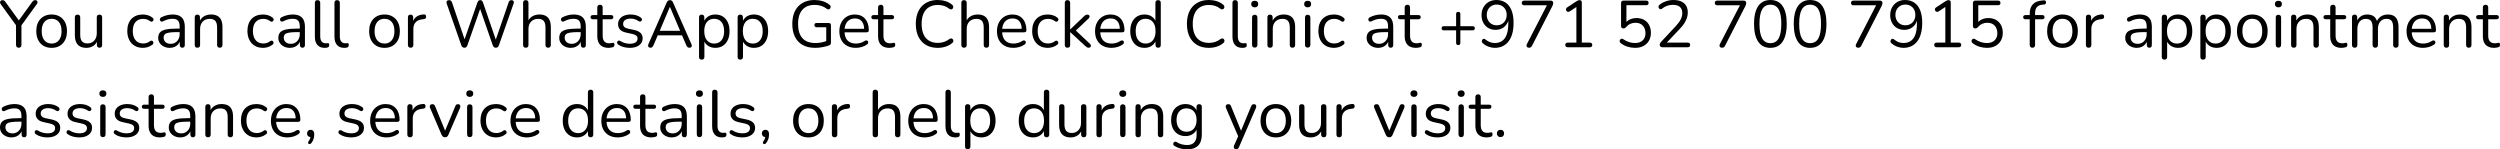 <svg xmlns="http://www.w3.org/2000/svg" viewBox="0 14.85 1888.5 112.8" data-asc="1.011" width="1888.5" height="112.8"><defs></defs><g><g fill="#000000"><g transform="translate(0, 0)"><path d="M14.15 50.90Q13.15 50.90 12.63 50.32Q12.10 49.75 12.10 48.70L12.10 32.30L13 35.15L0.45 17.85Q0 17.20 0.03 16.52Q0.05 15.85 0.55 15.40Q1.05 14.95 1.85 14.95Q2.55 14.95 3.10 15.27Q3.65 15.60 4.10 16.30L14.75 31.00L13.70 31.00L24.35 16.30Q24.90 15.55 25.40 15.25Q25.90 14.95 26.60 14.95Q27.40 14.95 27.85 15.37Q28.30 15.80 28.33 16.47Q28.35 17.15 27.85 17.90L15.35 35.15L16.20 32.30L16.20 48.70Q16.20 50.90 14.15 50.90ZM39 51Q35.45 51 32.85 49.45Q30.25 47.90 28.83 45.07Q27.40 42.25 27.40 38.40Q27.40 35.50 28.20 33.17Q29 30.85 30.55 29.20Q32.10 27.55 34.23 26.67Q36.35 25.80 39 25.80Q42.55 25.80 45.15 27.35Q47.75 28.90 49.18 31.72Q50.60 34.55 50.60 38.40Q50.60 41.30 49.80 43.60Q49 45.90 47.45 47.57Q45.90 49.25 43.78 50.13Q41.65 51 39 51M39 47.75Q41.25 47.75 42.95 46.65Q44.65 45.55 45.58 43.45Q46.50 41.35 46.50 38.40Q46.50 33.85 44.48 31.45Q42.45 29.05 39 29.05Q36.70 29.05 35.03 30.12Q33.35 31.20 32.43 33.27Q31.50 35.35 31.50 38.40Q31.50 42.90 33.55 45.32Q35.60 47.75 39 47.75ZM65.30 51Q62.35 51 60.43 49.92Q58.50 48.85 57.53 46.70Q56.55 44.55 56.55 41.35L56.55 27.95Q56.55 26.90 57.08 26.40Q57.60 25.90 58.55 25.90Q59.55 25.90 60.08 26.40Q60.60 26.90 60.60 27.95L60.60 41.30Q60.60 44.50 61.93 46.07Q63.25 47.65 66.10 47.65Q69.20 47.65 71.15 45.55Q73.10 43.45 73.10 40.05L73.10 27.95Q73.10 26.90 73.63 26.40Q74.15 25.90 75.15 25.90Q76.10 25.90 76.63 26.40Q77.15 26.90 77.15 27.95L77.15 48.80Q77.15 50.90 75.20 50.90Q74.25 50.90 73.73 50.35Q73.20 49.80 73.20 48.80L73.20 44.25L73.85 44.95Q72.85 47.90 70.58 49.45Q68.30 51 65.30 51ZM107.95 51Q104.30 51 101.65 49.40Q99.00 47.80 97.58 44.92Q96.15 42.05 96.15 38.25Q96.15 35.35 96.95 33.05Q97.75 30.75 99.30 29.12Q100.85 27.50 103.03 26.65Q105.20 25.80 107.95 25.80Q109.75 25.80 111.70 26.35Q113.65 26.90 115.25 28.25Q115.75 28.60 115.90 29.10Q116.05 29.60 115.90 30.07Q115.75 30.55 115.40 30.87Q115.05 31.20 114.53 31.25Q114.00 31.30 113.45 30.90Q112.15 29.90 110.80 29.50Q109.45 29.10 108.20 29.10Q106.25 29.10 104.80 29.72Q103.35 30.35 102.35 31.50Q101.35 32.65 100.83 34.35Q100.30 36.05 100.30 38.30Q100.30 42.65 102.35 45.17Q104.40 47.70 108.20 47.70Q109.45 47.70 110.78 47.30Q112.10 46.90 113.45 45.90Q114.00 45.50 114.50 45.55Q115.00 45.60 115.35 45.92Q115.70 46.25 115.83 46.75Q115.95 47.25 115.80 47.72Q115.65 48.20 115.15 48.55Q113.55 49.85 111.65 50.42Q109.75 51 107.95 51ZM128.25 51Q125.75 51 123.78 50.02Q121.80 49.05 120.65 47.35Q119.50 45.65 119.50 43.55Q119.50 40.85 120.88 39.30Q122.25 37.75 125.43 37.10Q128.60 36.45 134.10 36.45L136.35 36.45L136.35 39.10L134.15 39.10Q130.10 39.10 127.78 39.47Q125.45 39.85 124.53 40.75Q123.60 41.65 123.60 43.30Q123.60 45.35 125.03 46.65Q126.45 47.95 128.90 47.95Q130.90 47.95 132.43 47Q133.95 46.05 134.83 44.40Q135.70 42.75 135.70 40.60L135.70 34.90Q135.70 31.80 134.45 30.42Q133.20 29.05 130.35 29.05Q128.60 29.05 126.85 29.50Q125.10 29.95 123.15 30.95Q122.45 31.30 121.95 31.17Q121.45 31.05 121.15 30.65Q120.85 30.25 120.80 29.72Q120.75 29.20 121.03 28.70Q121.30 28.20 121.90 27.90Q124.10 26.80 126.25 26.30Q128.40 25.80 130.35 25.80Q133.50 25.80 135.55 26.82Q137.60 27.85 138.60 29.92Q139.60 32.00 139.60 35.25L139.60 48.80Q139.60 49.80 139.13 50.35Q138.65 50.90 137.75 50.90Q136.80 50.90 136.30 50.35Q135.80 49.80 135.80 48.80L135.80 44.90L136.25 44.90Q135.85 46.80 134.73 48.15Q133.60 49.50 131.95 50.25Q130.30 51 128.25 51ZM149.10 50.90Q148.10 50.90 147.60 50.35Q147.10 49.80 147.10 48.80L147.10 27.95Q147.10 26.95 147.60 26.42Q148.10 25.90 149.05 25.90Q150 25.90 150.53 26.42Q151.05 26.95 151.05 27.95L151.05 32.25L150.50 31.65Q151.55 28.75 153.93 27.27Q156.30 25.80 159.40 25.80Q162.30 25.80 164.23 26.85Q166.15 27.90 167.10 30.02Q168.05 32.15 168.05 35.40L168.05 48.80Q168.05 49.80 167.53 50.35Q167 50.90 166.05 50.90Q165.05 50.90 164.53 50.35Q164 49.80 164 48.80L164 35.65Q164 32.25 162.68 30.67Q161.35 29.10 158.45 29.10Q155.10 29.10 153.13 31.17Q151.15 33.25 151.15 36.70L151.15 48.80Q151.15 50.90 149.10 50.90ZM198.70 51Q195.05 51 192.40 49.40Q189.75 47.80 188.33 44.92Q186.90 42.05 186.90 38.25Q186.90 35.35 187.70 33.05Q188.50 30.75 190.05 29.12Q191.60 27.50 193.78 26.65Q195.95 25.80 198.70 25.80Q200.50 25.80 202.45 26.35Q204.40 26.90 206.00 28.25Q206.50 28.60 206.65 29.10Q206.80 29.60 206.65 30.07Q206.50 30.55 206.15 30.87Q205.80 31.20 205.28 31.25Q204.75 31.30 204.20 30.90Q202.90 29.90 201.55 29.50Q200.20 29.10 198.95 29.10Q197.00 29.10 195.55 29.72Q194.10 30.35 193.10 31.50Q192.10 32.65 191.58 34.35Q191.05 36.05 191.05 38.30Q191.05 42.65 193.10 45.17Q195.15 47.70 198.95 47.70Q200.20 47.70 201.53 47.30Q202.85 46.90 204.20 45.90Q204.75 45.50 205.25 45.55Q205.75 45.60 206.10 45.92Q206.45 46.25 206.58 46.75Q206.70 47.25 206.55 47.72Q206.40 48.20 205.90 48.55Q204.30 49.85 202.40 50.42Q200.50 51 198.70 51ZM219.00 51Q216.50 51 214.53 50.02Q212.55 49.05 211.40 47.35Q210.25 45.65 210.25 43.55Q210.25 40.85 211.63 39.30Q213.00 37.75 216.18 37.10Q219.35 36.45 224.85 36.45L227.10 36.45L227.10 39.10L224.90 39.10Q220.85 39.10 218.53 39.47Q216.20 39.85 215.28 40.75Q214.35 41.65 214.35 43.30Q214.35 45.35 215.78 46.65Q217.20 47.95 219.65 47.95Q221.65 47.95 223.18 47Q224.70 46.05 225.58 44.40Q226.45 42.75 226.45 40.60L226.45 34.90Q226.45 31.80 225.20 30.42Q223.95 29.05 221.10 29.05Q219.35 29.05 217.60 29.50Q215.85 29.95 213.90 30.95Q213.20 31.30 212.70 31.17Q212.20 31.05 211.90 30.65Q211.60 30.25 211.55 29.72Q211.50 29.20 211.78 28.70Q212.05 28.20 212.65 27.90Q214.85 26.80 217.00 26.30Q219.15 25.80 221.10 25.80Q224.25 25.80 226.30 26.82Q228.35 27.85 229.35 29.92Q230.35 32.00 230.35 35.25L230.35 48.80Q230.35 49.80 229.88 50.35Q229.40 50.90 228.50 50.90Q227.55 50.90 227.05 50.35Q226.55 49.80 226.55 48.80L226.55 44.90L227.00 44.90Q226.60 46.80 225.48 48.15Q224.35 49.50 222.70 50.25Q221.05 51 219.00 51ZM245.25 51Q241.65 51 239.75 48.80Q237.85 46.60 237.85 42.50L237.85 17.00Q237.85 16.00 238.35 15.47Q238.85 14.95 239.85 14.95Q240.80 14.95 241.35 15.47Q241.90 16.00 241.90 17.00L241.90 42.20Q241.90 44.90 242.98 46.22Q244.05 47.55 246.15 47.55Q246.60 47.55 246.95 47.50Q247.30 47.45 247.65 47.45Q248.20 47.40 248.43 47.70Q248.65 48 248.65 48.90Q248.65 49.80 248.25 50.25Q247.85 50.70 246.95 50.85Q246.55 50.90 246.10 50.95Q245.65 51 245.25 51ZM260.05 51Q256.45 51 254.55 48.80Q252.65 46.60 252.65 42.50L252.65 17.00Q252.65 16.00 253.15 15.47Q253.65 14.95 254.65 14.95Q255.60 14.95 256.15 15.47Q256.70 16.00 256.70 17.00L256.70 42.20Q256.70 44.90 257.78 46.22Q258.85 47.55 260.95 47.55Q261.40 47.55 261.75 47.50Q262.10 47.45 262.45 47.45Q263.00 47.40 263.23 47.70Q263.45 48 263.45 48.90Q263.45 49.80 263.05 50.25Q262.65 50.70 261.75 50.85Q261.35 50.90 260.90 50.95Q260.45 51 260.05 51ZM290.45 51Q286.90 51 284.30 49.45Q281.70 47.90 280.28 45.07Q278.85 42.25 278.85 38.40Q278.85 35.50 279.65 33.17Q280.45 30.85 282 29.20Q283.55 27.55 285.68 26.67Q287.80 25.80 290.45 25.80Q294 25.80 296.60 27.35Q299.20 28.90 300.63 31.72Q302.05 34.55 302.05 38.40Q302.05 41.30 301.25 43.60Q300.45 45.90 298.90 47.57Q297.35 49.25 295.23 50.13Q293.10 51 290.45 51M290.45 47.75Q292.70 47.75 294.40 46.65Q296.10 45.55 297.03 43.45Q297.95 41.35 297.95 38.40Q297.95 33.85 295.93 31.45Q293.90 29.05 290.45 29.05Q288.15 29.05 286.48 30.12Q284.80 31.20 283.88 33.27Q282.95 35.35 282.95 38.40Q282.95 42.90 285 45.32Q287.05 47.75 290.45 47.75ZM310.20 50.90Q309.20 50.90 308.68 50.35Q308.15 49.80 308.15 48.80L308.15 27.95Q308.15 26.95 308.65 26.42Q309.15 25.90 310.10 25.90Q311.05 25.90 311.58 26.42Q312.10 26.95 312.10 27.95L312.10 32.00L311.60 32.00Q312.40 29.05 314.65 27.45Q316.90 25.85 320.20 25.75Q320.95 25.70 321.40 26.07Q321.85 26.45 321.90 27.35Q321.95 28.20 321.50 28.70Q321.05 29.20 320.10 29.30L319.30 29.40Q315.90 29.70 314.08 31.57Q312.25 33.45 312.25 36.70L312.25 48.80Q312.25 49.80 311.73 50.35Q311.20 50.90 310.20 50.90ZM350.80 50.90Q349.90 50.90 349.35 50.42Q348.80 49.95 348.45 49L337.40 17.45Q337.05 16.40 337.57 15.67Q338.10 14.95 339.25 14.95Q340.10 14.95 340.60 15.37Q341.10 15.80 341.45 16.70L351.80 47.05L350.05 47.05L360.60 16.85Q360.95 15.90 361.45 15.42Q361.95 14.95 362.80 14.95Q363.60 14.95 364.07 15.42Q364.55 15.90 364.90 16.85L375.30 47.05L373.75 47.05L384.20 16.70Q384.45 15.85 384.97 15.40Q385.50 14.95 386.35 14.95Q387.40 14.95 387.90 15.65Q388.40 16.35 388 17.45L376.90 49Q376.55 49.95 376.02 50.42Q375.50 50.90 374.55 50.90Q373.65 50.90 373.13 50.42Q372.60 49.95 372.20 49L362.15 20.05L363.25 20.05L353.10 49Q352.75 49.95 352.25 50.42Q351.75 50.90 350.80 50.90ZM397.15 50.90Q396.15 50.90 395.65 50.35Q395.15 49.80 395.15 48.80L395.15 17.00Q395.15 16.00 395.65 15.47Q396.15 14.95 397.15 14.95Q398.10 14.95 398.65 15.47Q399.20 16.00 399.20 17.00L399.20 31.65L398.55 31.65Q399.60 28.75 401.97 27.27Q404.35 25.80 407.45 25.80Q410.35 25.80 412.27 26.85Q414.20 27.90 415.15 30.02Q416.10 32.15 416.10 35.40L416.10 48.80Q416.10 49.80 415.57 50.35Q415.05 50.90 414.10 50.90Q413.10 50.90 412.57 50.35Q412.05 49.80 412.05 48.80L412.05 35.65Q412.05 32.25 410.72 30.67Q409.40 29.10 406.50 29.10Q403.15 29.10 401.17 31.17Q399.20 33.25 399.20 36.70L399.20 48.80Q399.20 50.90 397.15 50.90ZM431.20 51Q428.70 51 426.72 50.02Q424.75 49.05 423.60 47.35Q422.45 45.65 422.45 43.55Q422.45 40.85 423.82 39.30Q425.20 37.75 428.37 37.10Q431.55 36.45 437.05 36.45L439.30 36.45L439.30 39.10L437.10 39.10Q433.05 39.10 430.72 39.47Q428.40 39.85 427.47 40.75Q426.55 41.65 426.55 43.30Q426.55 45.35 427.97 46.65Q429.40 47.95 431.85 47.95Q433.85 47.95 435.37 47Q436.90 46.05 437.77 44.40Q438.65 42.75 438.65 40.60L438.65 34.90Q438.65 31.80 437.40 30.42Q436.15 29.05 433.30 29.05Q431.55 29.05 429.80 29.50Q428.05 29.95 426.10 30.95Q425.40 31.30 424.90 31.17Q424.40 31.05 424.10 30.65Q423.80 30.25 423.75 29.72Q423.70 29.20 423.97 28.70Q424.25 28.20 424.85 27.90Q427.05 26.80 429.20 26.30Q431.35 25.80 433.30 25.80Q436.45 25.80 438.50 26.82Q440.55 27.85 441.55 29.92Q442.55 32.00 442.55 35.25L442.55 48.80Q442.55 49.80 442.07 50.35Q441.60 50.90 440.70 50.90Q439.75 50.90 439.25 50.35Q438.75 49.80 438.75 48.80L438.75 44.90L439.20 44.90Q438.80 46.80 437.67 48.15Q436.55 49.50 434.90 50.25Q433.25 51 431.20 51ZM459.80 51Q456.95 51 455.02 49.97Q453.10 48.95 452.15 46.97Q451.20 45 451.20 42.15L451.20 29.40L447.85 29.40Q447.00 29.40 446.55 28.97Q446.10 28.55 446.10 27.80Q446.10 27.05 446.55 26.65Q447.00 26.25 447.85 26.25L451.20 26.25L451.20 20.50Q451.20 19.50 451.75 18.97Q452.30 18.45 453.25 18.45Q454.20 18.45 454.72 18.97Q455.25 19.50 455.25 20.50L455.25 26.25L461.55 26.25Q462.40 26.25 462.85 26.65Q463.30 27.05 463.30 27.80Q463.30 28.55 462.85 28.97Q462.40 29.40 461.55 29.40L455.25 29.40L455.25 41.75Q455.25 44.60 456.45 46.07Q457.65 47.55 460.35 47.55Q461.30 47.55 461.97 47.35Q462.65 47.15 463.10 47.15Q463.55 47.10 463.85 47.45Q464.15 47.80 464.15 48.65Q464.15 49.25 463.92 49.75Q463.70 50.25 463.15 50.45Q462.55 50.65 461.57 50.82Q460.60 51 459.80 51ZM475.75 51Q473.50 51 471.22 50.45Q468.95 49.90 467.00 48.55Q466.50 48.20 466.30 47.72Q466.10 47.25 466.17 46.77Q466.25 46.30 466.57 45.95Q466.90 45.60 467.37 45.52Q467.85 45.45 468.45 45.75Q470.40 46.95 472.22 47.42Q474.05 47.90 475.85 47.90Q478.70 47.90 480.15 46.85Q481.60 45.80 481.60 44Q481.60 42.60 480.65 41.77Q479.70 40.95 477.65 40.50L473.10 39.50Q469.95 38.85 468.42 37.25Q466.90 35.65 466.90 33.10Q466.90 30.85 468.07 29.22Q469.25 27.60 471.40 26.70Q473.55 25.80 476.40 25.80Q478.60 25.80 480.57 26.37Q482.55 26.95 484.15 28.20Q484.65 28.55 484.82 29.02Q485.00 29.50 484.87 29.97Q484.75 30.45 484.40 30.77Q484.05 31.10 483.55 31.15Q483.05 31.20 482.50 30.85Q481.00 29.85 479.45 29.37Q477.90 28.90 476.40 28.90Q473.60 28.90 472.15 30.00Q470.70 31.10 470.70 32.90Q470.70 34.30 471.60 35.20Q472.50 36.10 474.40 36.50L478.95 37.45Q482.20 38.15 483.82 39.67Q485.45 41.20 485.45 43.80Q485.45 47.10 482.80 49.05Q480.15 51 475.75 51ZM491.40 50.90Q490.60 50.90 490.12 50.52Q489.65 50.15 489.57 49.52Q489.50 48.90 489.85 48.10L503.60 16.80Q504.05 15.80 504.67 15.37Q505.30 14.95 506.05 14.95Q506.80 14.95 507.42 15.37Q508.05 15.80 508.45 16.80L522.25 48.10Q522.65 48.90 522.57 49.55Q522.50 50.20 522.05 50.55Q521.60 50.90 520.80 50.90Q519.90 50.90 519.35 50.42Q518.80 49.95 518.45 49.05L514.75 40.50L516.75 41.55L495.25 41.55L497.30 40.50L493.65 49.05Q493.20 50 492.70 50.45Q492.20 50.90 491.40 50.90M506.00 20.10L497.95 39.05L496.75 38.10L515.25 38.10L514.15 39.05L506.10 20.10L506.00 20.10ZM530.05 59.90Q529.05 59.90 528.55 59.38Q528.05 58.85 528.05 57.85L528.05 27.95Q528.05 26.95 528.55 26.42Q529.05 25.90 530 25.90Q531 25.90 531.52 26.42Q532.05 26.95 532.05 27.95L532.05 32.70L531.50 32.00Q532.30 29.15 534.67 27.47Q537.05 25.80 540.35 25.80Q543.60 25.80 546.02 27.32Q548.45 28.85 549.77 31.67Q551.10 34.50 551.10 38.40Q551.10 42.25 549.77 45.07Q548.45 47.90 546.05 49.45Q543.65 51 540.35 51Q537.05 51 534.70 49.32Q532.35 47.65 531.50 44.85L532.10 44.85L532.10 57.85Q532.10 58.85 531.55 59.38Q531 59.90 530.05 59.90M539.50 47.75Q541.80 47.75 543.48 46.65Q545.15 45.55 546.08 43.45Q547 41.35 547 38.40Q547 33.85 544.98 31.45Q542.95 29.05 539.50 29.05Q537.25 29.05 535.55 30.12Q533.85 31.20 532.92 33.27Q532 35.35 532 38.40Q532 42.90 534.05 45.32Q536.10 47.75 539.50 47.75ZM559.20 59.90Q558.20 59.90 557.70 59.38Q557.20 58.85 557.20 57.85L557.20 27.95Q557.20 26.95 557.70 26.42Q558.20 25.90 559.15 25.90Q560.15 25.90 560.67 26.42Q561.20 26.95 561.20 27.95L561.20 32.70L560.65 32.00Q561.45 29.15 563.82 27.47Q566.20 25.80 569.50 25.80Q572.75 25.80 575.17 27.32Q577.60 28.85 578.92 31.67Q580.25 34.50 580.25 38.40Q580.25 42.25 578.92 45.07Q577.60 47.90 575.20 49.45Q572.80 51 569.50 51Q566.20 51 563.85 49.32Q561.50 47.65 560.65 44.85L561.25 44.85L561.25 57.85Q561.25 58.85 560.70 59.38Q560.15 59.90 559.20 59.90M568.65 47.75Q570.95 47.75 572.63 46.65Q574.30 45.55 575.23 43.45Q576.15 41.35 576.15 38.40Q576.15 33.85 574.13 31.45Q572.10 29.05 568.65 29.05Q566.40 29.05 564.70 30.12Q563 31.20 562.07 33.27Q561.15 35.35 561.15 38.40Q561.15 42.90 563.20 45.32Q565.25 47.75 568.65 47.75ZM615.90 51Q610.25 51 606.37 48.85Q602.50 46.70 600.50 42.65Q598.50 38.60 598.50 32.95Q598.50 28.75 599.62 25.40Q600.75 22.05 602.92 19.72Q605.10 17.40 608.22 16.12Q611.35 14.85 615.30 14.85Q618.45 14.85 621.40 15.72Q624.35 16.60 626.65 18.50Q627.25 18.95 627.40 19.50Q627.55 20.05 627.37 20.60Q627.20 21.15 626.82 21.52Q626.45 21.90 625.87 21.95Q625.30 22.00 624.70 21.60Q622.65 20.00 620.35 19.27Q618.05 18.55 615.25 18.55Q611.25 18.55 608.47 20.25Q605.70 21.95 604.27 25.15Q602.85 28.35 602.85 32.95Q602.85 39.95 606.12 43.65Q609.40 47.35 616.00 47.35Q618.40 47.35 620.70 46.88Q623.00 46.40 625.05 45.55L624.15 47.90L624.15 35.45L617.00 35.45Q616.10 35.45 615.65 35Q615.20 34.55 615.20 33.80Q615.20 33 615.65 32.60Q616.10 32.20 617.00 32.20L625.95 32.20Q626.80 32.20 627.25 32.65Q627.70 33.10 627.70 33.95L627.70 47Q627.70 47.75 627.45 48.25Q627.20 48.75 626.60 49Q624.50 49.85 621.57 50.42Q618.65 51 615.90 51ZM646.50 51Q642.65 51 639.87 49.47Q637.10 47.95 635.57 45.15Q634.05 42.35 634.05 38.45Q634.05 34.65 635.55 31.82Q637.05 29.00 639.67 27.40Q642.30 25.80 645.75 25.80Q648.20 25.80 650.15 26.62Q652.10 27.45 653.47 29.00Q654.85 30.55 655.57 32.75Q656.30 34.95 656.30 37.70Q656.30 38.50 655.85 38.88Q655.40 39.25 654.55 39.25L637.15 39.25L637.15 36.60L653.60 36.60L652.80 37.25Q652.80 34.55 652.00 32.67Q651.20 30.80 649.67 29.80Q648.15 28.80 645.85 28.80Q643.30 28.80 641.52 29.97Q639.75 31.15 638.85 33.22Q637.95 35.30 637.95 38.05L637.95 38.35Q637.95 42.95 640.17 45.35Q642.40 47.75 646.50 47.75Q648.20 47.75 649.87 47.30Q651.55 46.85 653.15 45.80Q653.85 45.35 654.42 45.38Q655.00 45.40 655.35 45.72Q655.70 46.05 655.82 46.52Q655.95 47 655.72 47.55Q655.50 48.10 654.85 48.50Q653.20 49.70 650.95 50.35Q648.70 51 646.50 51ZM671.90 51Q669.05 51 667.12 49.97Q665.20 48.95 664.25 46.97Q663.30 45 663.30 42.15L663.30 29.40L659.95 29.40Q659.10 29.40 658.65 28.97Q658.20 28.55 658.20 27.80Q658.20 27.05 658.65 26.65Q659.10 26.25 659.95 26.25L663.30 26.25L663.30 20.50Q663.30 19.50 663.85 18.97Q664.40 18.45 665.35 18.45Q666.30 18.45 666.82 18.97Q667.35 19.50 667.35 20.50L667.35 26.25L673.65 26.25Q674.50 26.25 674.95 26.65Q675.40 27.05 675.40 27.80Q675.40 28.55 674.95 28.97Q674.50 29.40 673.65 29.40L667.35 29.40L667.35 41.75Q667.35 44.60 668.55 46.07Q669.75 47.55 672.45 47.55Q673.40 47.55 674.07 47.35Q674.75 47.15 675.20 47.15Q675.65 47.10 675.95 47.45Q676.25 47.80 676.25 48.65Q676.25 49.25 676.02 49.75Q675.80 50.25 675.25 50.45Q674.65 50.65 673.67 50.82Q672.70 51 671.90 51ZM708.35 51Q703.15 51 699.45 48.80Q695.75 46.60 693.77 42.55Q691.80 38.50 691.80 32.90Q691.80 28.70 692.92 25.37Q694.05 22.05 696.17 19.72Q698.30 17.40 701.40 16.12Q704.50 14.85 708.35 14.85Q711.45 14.85 714.25 15.72Q717.05 16.60 719.10 18.30Q719.75 18.80 719.97 19.42Q720.20 20.05 720.02 20.62Q719.85 21.20 719.42 21.57Q719.00 21.95 718.40 21.95Q717.80 21.95 717.05 21.45Q715.25 20.00 713.10 19.30Q710.95 18.60 708.45 18.60Q704.50 18.60 701.75 20.27Q699.00 21.95 697.60 25.15Q696.20 28.35 696.20 32.90Q696.20 37.45 697.60 40.67Q699.00 43.90 701.75 45.57Q704.50 47.25 708.45 47.25Q710.90 47.25 713.10 46.52Q715.30 45.80 717.15 44.35Q717.90 43.85 718.50 43.88Q719.10 43.90 719.50 44.25Q719.90 44.60 720.07 45.15Q720.25 45.70 720.07 46.30Q719.90 46.90 719.30 47.35Q717.20 49.15 714.37 50.07Q711.55 51 708.35 51ZM728.20 50.90Q727.20 50.90 726.70 50.35Q726.20 49.80 726.20 48.80L726.20 17.00Q726.20 16.00 726.70 15.47Q727.20 14.95 728.20 14.95Q729.15 14.95 729.70 15.47Q730.25 16.00 730.25 17.00L730.25 31.65L729.60 31.65Q730.65 28.75 733.02 27.27Q735.40 25.80 738.50 25.80Q741.40 25.80 743.32 26.85Q745.25 27.90 746.20 30.02Q747.15 32.15 747.15 35.40L747.15 48.80Q747.15 49.80 746.62 50.35Q746.10 50.90 745.15 50.90Q744.15 50.90 743.62 50.35Q743.10 49.80 743.10 48.80L743.10 35.65Q743.10 32.25 741.77 30.67Q740.45 29.10 737.55 29.10Q734.20 29.10 732.22 31.17Q730.25 33.25 730.25 36.70L730.25 48.80Q730.25 50.90 728.20 50.90ZM765.55 51Q761.70 51 758.92 49.47Q756.15 47.95 754.62 45.15Q753.10 42.35 753.10 38.45Q753.10 34.65 754.60 31.82Q756.10 29.00 758.72 27.40Q761.35 25.80 764.80 25.80Q767.25 25.80 769.20 26.62Q771.15 27.45 772.52 29.00Q773.90 30.55 774.62 32.75Q775.35 34.95 775.35 37.70Q775.35 38.50 774.90 38.88Q774.45 39.25 773.60 39.25L756.20 39.25L756.20 36.60L772.65 36.60L771.85 37.25Q771.85 34.55 771.05 32.67Q770.25 30.80 768.72 29.80Q767.20 28.80 764.90 28.80Q762.35 28.80 760.57 29.97Q758.80 31.15 757.90 33.22Q757.00 35.30 757.00 38.05L757.00 38.35Q757.00 42.95 759.22 45.35Q761.45 47.75 765.55 47.75Q767.25 47.75 768.92 47.30Q770.60 46.85 772.20 45.80Q772.90 45.35 773.47 45.38Q774.05 45.40 774.40 45.72Q774.75 46.05 774.87 46.52Q775.00 47 774.77 47.55Q774.55 48.10 773.90 48.50Q772.25 49.70 770.00 50.35Q767.75 51 765.55 51ZM791.50 51Q787.85 51 785.20 49.40Q782.55 47.80 781.12 44.92Q779.70 42.05 779.70 38.25Q779.70 35.35 780.50 33.05Q781.30 30.75 782.85 29.12Q784.40 27.50 786.57 26.65Q788.75 25.80 791.50 25.80Q793.30 25.80 795.25 26.35Q797.20 26.90 798.80 28.25Q799.30 28.60 799.45 29.10Q799.60 29.60 799.45 30.07Q799.30 30.55 798.95 30.87Q798.60 31.20 798.07 31.25Q797.55 31.30 797.00 30.90Q795.70 29.90 794.35 29.50Q793.00 29.10 791.75 29.10Q789.80 29.10 788.35 29.72Q786.90 30.35 785.90 31.50Q784.90 32.65 784.37 34.35Q783.85 36.05 783.85 38.30Q783.85 42.65 785.90 45.17Q787.95 47.70 791.75 47.70Q793.00 47.70 794.32 47.30Q795.65 46.90 797.00 45.90Q797.55 45.50 798.05 45.55Q798.55 45.60 798.90 45.92Q799.25 46.25 799.37 46.75Q799.50 47.25 799.35 47.72Q799.20 48.20 798.70 48.55Q797.10 49.85 795.20 50.42Q793.30 51 791.50 51ZM806.35 50.90Q805.35 50.90 804.85 50.35Q804.35 49.80 804.35 48.80L804.35 17.00Q804.35 16.00 804.85 15.47Q805.35 14.95 806.35 14.95Q807.30 14.95 807.85 15.47Q808.40 16.00 808.40 17.00L808.40 37.05L808.50 37.05L818.75 27.25Q819.45 26.60 819.97 26.25Q820.50 25.90 821.40 25.90Q822.20 25.90 822.65 26.32Q823.10 26.75 823.07 27.37Q823.05 28.00 822.45 28.70L811.55 39.05L811.55 36.85L823.40 48Q824.10 48.70 824.10 49.35Q824.10 50 823.62 50.45Q823.15 50.90 822.40 50.90Q821.50 50.90 820.95 50.52Q820.40 50.15 819.60 49.40L808.50 39.15L808.40 39.15L808.40 48.80Q808.40 50.90 806.35 50.90ZM839.65 51Q835.80 51 833.02 49.47Q830.25 47.95 828.72 45.15Q827.20 42.35 827.20 38.45Q827.20 34.65 828.70 31.82Q830.20 29.00 832.82 27.40Q835.45 25.80 838.90 25.80Q841.35 25.80 843.30 26.62Q845.25 27.45 846.62 29.00Q848.00 30.55 848.72 32.75Q849.45 34.95 849.45 37.70Q849.45 38.50 849.00 38.88Q848.55 39.25 847.70 39.25L830.30 39.25L830.30 36.60L846.75 36.60L845.95 37.25Q845.95 34.55 845.15 32.67Q844.35 30.80 842.82 29.80Q841.30 28.80 839.00 28.80Q836.45 28.80 834.67 29.97Q832.90 31.15 832.00 33.22Q831.10 35.30 831.10 38.05L831.10 38.35Q831.10 42.95 833.32 45.35Q835.55 47.75 839.65 47.75Q841.35 47.75 843.02 47.30Q844.70 46.85 846.30 45.80Q847.00 45.35 847.57 45.38Q848.15 45.40 848.50 45.72Q848.85 46.05 848.97 46.52Q849.10 47 848.87 47.55Q848.65 48.10 848.00 48.50Q846.35 49.70 844.10 50.35Q841.85 51 839.65 51ZM864.55 51Q861.30 51 858.87 49.45Q856.45 47.90 855.12 45.07Q853.80 42.25 853.80 38.40Q853.80 34.50 855.12 31.67Q856.45 28.85 858.87 27.32Q861.30 25.80 864.55 25.80Q867.85 25.80 870.20 27.45Q872.55 29.10 873.35 31.90L872.80 31.90L872.80 17.00Q872.80 16.00 873.32 15.47Q873.85 14.95 874.85 14.95Q875.80 14.95 876.32 15.47Q876.85 16.00 876.85 17.00L876.85 48.80Q876.85 49.80 876.35 50.35Q875.85 50.90 874.85 50.90Q873.90 50.90 873.37 50.35Q872.85 49.80 872.85 48.80L872.85 44.05L873.40 44.75Q872.60 47.60 870.22 49.30Q867.85 51 864.55 51M865.40 47.75Q867.65 47.75 869.35 46.65Q871.05 45.55 871.97 43.45Q872.90 41.35 872.90 38.40Q872.90 33.85 870.87 31.45Q868.85 29.05 865.40 29.05Q863.10 29.05 861.42 30.12Q859.75 31.20 858.82 33.27Q857.90 35.35 857.90 38.40Q857.90 42.90 859.95 45.32Q862.00 47.75 865.40 47.75ZM913.15 51Q907.95 51 904.25 48.80Q900.55 46.60 898.57 42.55Q896.60 38.50 896.60 32.90Q896.60 28.70 897.72 25.37Q898.85 22.05 900.97 19.72Q903.10 17.40 906.20 16.12Q909.30 14.85 913.15 14.85Q916.25 14.85 919.05 15.72Q921.85 16.60 923.90 18.30Q924.55 18.80 924.77 19.42Q925.00 20.05 924.82 20.62Q924.65 21.20 924.22 21.57Q923.80 21.95 923.20 21.95Q922.60 21.95 921.85 21.45Q920.05 20.00 917.90 19.30Q915.75 18.60 913.25 18.60Q909.30 18.60 906.55 20.27Q903.80 21.95 902.40 25.15Q901.00 28.35 901.00 32.90Q901.00 37.45 902.40 40.67Q903.80 43.90 906.55 45.57Q909.30 47.25 913.25 47.25Q915.70 47.25 917.90 46.52Q920.10 45.80 921.95 44.35Q922.70 43.85 923.30 43.88Q923.90 43.90 924.30 44.25Q924.70 44.60 924.87 45.15Q925.05 45.70 924.87 46.30Q924.70 46.90 924.10 47.35Q922.00 49.15 919.17 50.07Q916.35 51 913.15 51ZM938.40 51Q934.80 51 932.90 48.80Q931.00 46.60 931.00 42.50L931.00 17.00Q931.00 16.00 931.50 15.47Q932.00 14.95 933.00 14.95Q933.95 14.95 934.50 15.47Q935.05 16.00 935.05 17.00L935.05 42.20Q935.05 44.90 936.12 46.22Q937.20 47.55 939.30 47.55Q939.75 47.55 940.10 47.50Q940.45 47.45 940.80 47.45Q941.35 47.40 941.57 47.70Q941.80 48 941.80 48.90Q941.80 49.80 941.40 50.25Q941.00 50.70 940.10 50.85Q939.70 50.90 939.25 50.95Q938.80 51 938.40 51ZM947.80 50.80Q946.80 50.80 946.30 50.22Q945.80 49.65 945.80 48.60L945.80 28.15Q945.80 27.10 946.30 26.55Q946.80 26.00 947.80 26.00Q948.75 26.00 949.30 26.55Q949.85 27.10 949.85 28.15L949.85 48.60Q949.85 49.65 949.32 50.22Q948.80 50.80 947.80 50.80M947.80 20.40Q946.55 20.40 945.85 19.72Q945.15 19.05 945.15 17.90Q945.15 16.70 945.85 16.07Q946.55 15.45 947.80 15.45Q949.10 15.45 949.77 16.07Q950.45 16.70 950.45 17.90Q950.45 19.05 949.77 19.72Q949.10 20.40 947.80 20.40ZM959.40 50.90Q958.40 50.90 957.90 50.35Q957.40 49.80 957.40 48.80L957.40 27.95Q957.40 26.95 957.90 26.42Q958.40 25.90 959.35 25.90Q960.30 25.90 960.82 26.42Q961.35 26.95 961.35 27.95L961.35 32.25L960.80 31.65Q961.85 28.75 964.22 27.27Q966.60 25.80 969.70 25.80Q972.60 25.80 974.52 26.85Q976.45 27.90 977.40 30.02Q978.35 32.15 978.35 35.40L978.35 48.80Q978.35 49.80 977.82 50.35Q977.30 50.90 976.35 50.90Q975.35 50.90 974.82 50.35Q974.30 49.80 974.30 48.80L974.30 35.65Q974.30 32.25 972.97 30.67Q971.65 29.10 968.75 29.10Q965.40 29.10 963.42 31.17Q961.45 33.25 961.45 36.70L961.45 48.80Q961.45 50.90 959.40 50.90ZM987.80 50.80Q986.80 50.80 986.30 50.22Q985.80 49.65 985.80 48.60L985.80 28.15Q985.80 27.10 986.30 26.55Q986.80 26.00 987.80 26.00Q988.75 26.00 989.30 26.55Q989.85 27.10 989.85 28.15L989.85 48.60Q989.85 49.65 989.32 50.22Q988.80 50.80 987.80 50.80M987.80 20.40Q986.55 20.40 985.85 19.72Q985.15 19.05 985.15 17.90Q985.15 16.70 985.85 16.07Q986.55 15.45 987.80 15.45Q989.10 15.45 989.77 16.07Q990.45 16.70 990.45 17.90Q990.45 19.05 989.77 19.72Q989.10 20.40 987.80 20.40ZM1007.70 51Q1004.05 51 1001.40 49.40Q998.75 47.80 997.32 44.92Q995.90 42.05 995.90 38.25Q995.90 35.35 996.70 33.05Q997.50 30.75 999.05 29.12Q1000.60 27.50 1002.77 26.65Q1004.95 25.80 1007.70 25.80Q1009.50 25.80 1011.45 26.35Q1013.40 26.90 1015.00 28.25Q1015.50 28.60 1015.65 29.10Q1015.80 29.60 1015.65 30.07Q1015.50 30.55 1015.15 30.87Q1014.80 31.20 1014.27 31.25Q1013.75 31.30 1013.20 30.90Q1011.90 29.90 1010.55 29.50Q1009.20 29.10 1007.95 29.10Q1006.00 29.10 1004.55 29.72Q1003.10 30.35 1002.10 31.50Q1001.10 32.65 1000.57 34.35Q1000.05 36.05 1000.05 38.30Q1000.05 42.65 1002.10 45.17Q1004.15 47.70 1007.95 47.70Q1009.20 47.70 1010.52 47.30Q1011.85 46.90 1013.20 45.90Q1013.75 45.50 1014.25 45.55Q1014.75 45.60 1015.10 45.92Q1015.45 46.25 1015.57 46.75Q1015.70 47.25 1015.55 47.72Q1015.40 48.20 1014.90 48.55Q1013.30 49.85 1011.40 50.42Q1009.50 51 1007.70 51ZM1041.10 51Q1038.60 51 1036.62 50.02Q1034.65 49.05 1033.50 47.35Q1032.35 45.65 1032.35 43.55Q1032.35 40.85 1033.72 39.30Q1035.10 37.75 1038.27 37.10Q1041.45 36.45 1046.95 36.45L1049.20 36.45L1049.20 39.10L1047.00 39.10Q1042.95 39.10 1040.62 39.47Q1038.30 39.85 1037.37 40.75Q1036.45 41.65 1036.45 43.30Q1036.45 45.35 1037.87 46.65Q1039.30 47.95 1041.75 47.95Q1043.75 47.95 1045.27 47Q1046.80 46.05 1047.67 44.40Q1048.55 42.75 1048.55 40.60L1048.55 34.90Q1048.55 31.80 1047.30 30.42Q1046.05 29.05 1043.20 29.05Q1041.45 29.05 1039.70 29.50Q1037.95 29.95 1036.00 30.95Q1035.30 31.30 1034.80 31.17Q1034.30 31.05 1034.00 30.65Q1033.70 30.25 1033.65 29.72Q1033.60 29.20 1033.87 28.70Q1034.15 28.20 1034.75 27.90Q1036.95 26.80 1039.10 26.30Q1041.25 25.80 1043.20 25.80Q1046.35 25.80 1048.40 26.82Q1050.45 27.85 1051.45 29.92Q1052.45 32.00 1052.45 35.25L1052.45 48.80Q1052.45 49.80 1051.97 50.35Q1051.50 50.90 1050.60 50.90Q1049.65 50.90 1049.15 50.35Q1048.65 49.80 1048.65 48.80L1048.65 44.90L1049.10 44.90Q1048.70 46.80 1047.57 48.15Q1046.45 49.50 1044.80 50.25Q1043.15 51 1041.10 51ZM1069.70 51Q1066.85 51 1064.92 49.97Q1063.00 48.95 1062.05 46.97Q1061.10 45 1061.10 42.15L1061.10 29.40L1057.75 29.40Q1056.90 29.40 1056.45 28.97Q1056.00 28.55 1056.00 27.80Q1056.00 27.05 1056.45 26.65Q1056.90 26.25 1057.75 26.25L1061.10 26.25L1061.10 20.50Q1061.10 19.50 1061.65 18.97Q1062.20 18.45 1063.15 18.45Q1064.10 18.45 1064.62 18.97Q1065.15 19.50 1065.15 20.50L1065.15 26.25L1071.45 26.25Q1072.30 26.25 1072.75 26.65Q1073.20 27.05 1073.20 27.80Q1073.20 28.55 1072.75 28.97Q1072.30 29.40 1071.45 29.40L1065.15 29.40L1065.15 41.75Q1065.15 44.60 1066.35 46.07Q1067.55 47.55 1070.25 47.55Q1071.20 47.55 1071.87 47.35Q1072.55 47.15 1073.00 47.15Q1073.45 47.10 1073.75 47.45Q1074.05 47.80 1074.05 48.65Q1074.05 49.25 1073.82 49.75Q1073.60 50.25 1073.05 50.45Q1072.45 50.65 1071.47 50.82Q1070.50 51 1069.70 51ZM1101.55 48.90Q1100.75 48.90 1100.35 48.45Q1099.95 48 1099.95 47.25L1099.95 37.75L1090.60 37.75Q1089.85 37.75 1089.42 37.35Q1089 36.95 1089 36.20Q1089 35.45 1089.42 35.05Q1089.85 34.65 1090.60 34.65L1099.95 34.65L1099.95 25.45Q1099.95 24.65 1100.35 24.22Q1100.75 23.80 1101.55 23.80Q1102.35 23.80 1102.75 24.22Q1103.15 24.65 1103.15 25.45L1103.15 34.65L1112.50 34.65Q1113.25 34.65 1113.67 35.05Q1114.10 35.45 1114.10 36.20Q1114.10 36.95 1113.67 37.35Q1113.25 37.75 1112.50 37.75L1103.15 37.75L1103.15 47.25Q1103.15 48 1102.75 48.45Q1102.35 48.90 1101.55 48.90ZM1129.10 51Q1126.85 51 1124.40 50.10Q1121.95 49.20 1120.10 47.50Q1119.55 47.10 1119.42 46.55Q1119.30 46 1119.45 45.47Q1119.60 44.95 1119.97 44.57Q1120.35 44.20 1120.90 44.17Q1121.45 44.15 1122.05 44.60Q1123.75 46.05 1125.55 46.70Q1127.35 47.35 1129.20 47.35Q1132.45 47.35 1134.72 45.75Q1137 44.15 1138.17 40.90Q1139.35 37.65 1139.35 32.85L1139.35 28.20L1139.80 28.20Q1139.50 31.00 1138.13 33.10Q1136.75 35.20 1134.60 36.30Q1132.45 37.40 1129.75 37.40Q1126.65 37.40 1124.25 36Q1121.85 34.60 1120.50 32.05Q1119.15 29.50 1119.15 26.30Q1119.15 22.95 1120.58 20.37Q1122 17.80 1124.52 16.32Q1127.05 14.85 1130.35 14.85Q1134.50 14.85 1137.42 16.87Q1140.35 18.90 1141.85 22.75Q1143.35 26.60 1143.35 32.05Q1143.35 36.65 1142.40 40.15Q1141.45 43.65 1139.60 46.07Q1137.75 48.50 1135.10 49.75Q1132.45 51 1129.10 51M1130.60 33.95Q1132.85 33.95 1134.55 32.95Q1136.25 31.95 1137.20 30.17Q1138.15 28.40 1138.15 26.10Q1138.15 23.80 1137.20 22.05Q1136.25 20.30 1134.55 19.30Q1132.85 18.30 1130.60 18.30Q1128.40 18.30 1126.72 19.30Q1125.05 20.30 1124.08 22.05Q1123.10 23.80 1123.10 26.10Q1123.10 28.40 1124.08 30.17Q1125.05 31.95 1126.72 32.95Q1128.40 33.95 1130.60 33.95ZM1154.95 50.90Q1154.25 50.90 1153.75 50.55Q1153.25 50.20 1153.13 49.57Q1153 48.95 1153.40 48.20L1169.45 17.05L1169.45 18.85L1151.45 18.85Q1150.55 18.85 1150.05 18.37Q1149.55 17.90 1149.55 17.05Q1149.55 16.20 1150.05 15.75Q1150.55 15.30 1151.45 15.30L1171.30 15.30Q1172.20 15.30 1172.75 15.75Q1173.30 16.20 1173.30 17.05Q1173.30 17.75 1173.13 18.27Q1172.95 18.80 1172.65 19.45L1157.25 49.50Q1156.90 50.20 1156.35 50.55Q1155.80 50.90 1154.95 50.90ZM1184.30 50.55Q1183.40 50.55 1182.90 50.07Q1182.40 49.60 1182.40 48.75Q1182.40 47.90 1182.90 47.47Q1183.40 47.05 1184.30 47.05L1190.80 47.05L1190.80 18.70L1192.95 18.70L1185.70 23.50Q1185.05 23.85 1184.47 23.80Q1183.90 23.75 1183.52 23.37Q1183.15 23.00 1183 22.47Q1182.85 21.95 1183.05 21.37Q1183.25 20.80 1183.90 20.40L1190.80 15.85Q1191.45 15.45 1192.05 15.20Q1192.65 14.95 1193.25 14.95Q1193.95 14.95 1194.42 15.37Q1194.90 15.80 1194.90 16.70L1194.90 47.05L1200.90 47.05Q1201.80 47.05 1202.30 47.47Q1202.80 47.90 1202.80 48.75Q1202.80 49.65 1202.30 50.10Q1201.80 50.55 1200.90 50.55L1184.30 50.55ZM1235.20 51Q1232.35 51 1229.53 50.15Q1226.70 49.30 1224.40 47.50Q1223.80 47.10 1223.60 46.55Q1223.40 46 1223.55 45.45Q1223.70 44.90 1224.10 44.52Q1224.50 44.15 1225.08 44.10Q1225.65 44.05 1226.30 44.50Q1228.35 45.95 1230.55 46.65Q1232.75 47.35 1235.15 47.35Q1237.60 47.35 1239.38 46.42Q1241.15 45.50 1242.08 43.82Q1243 42.15 1243 39.90Q1243 36.45 1241 34.25Q1239 32.05 1235.50 32.05Q1233.35 32.05 1231.55 32.85Q1229.75 33.65 1228.25 35.40Q1227.90 35.80 1227.42 36.07Q1226.95 36.35 1226.35 36.35Q1225.50 36.35 1225.03 35.88Q1224.55 35.40 1224.55 34.60L1224.55 17.20Q1224.55 16.25 1225.05 15.77Q1225.55 15.30 1226.45 15.30L1243.45 15.30Q1244.40 15.30 1244.88 15.75Q1245.35 16.20 1245.35 17.05Q1245.35 17.90 1244.88 18.35Q1244.40 18.80 1243.45 18.80L1228.60 18.80L1228.60 32.85L1227.50 32.85Q1228.80 30.75 1231.10 29.62Q1233.40 28.50 1236.25 28.50Q1239.60 28.50 1242.03 29.90Q1244.45 31.30 1245.78 33.82Q1247.10 36.35 1247.10 39.70Q1247.10 43 1245.65 45.55Q1244.20 48.10 1241.55 49.55Q1238.90 51 1235.20 51ZM1255.90 50.55Q1254.80 50.55 1254.28 50.02Q1253.75 49.50 1253.75 48.60Q1253.75 48.05 1254.03 47.52Q1254.30 47 1254.80 46.45L1266 34.45Q1268.55 31.70 1269.67 29.37Q1270.80 27.05 1270.80 24.65Q1270.80 21.65 1268.98 20.07Q1267.15 18.50 1263.65 18.50Q1261.40 18.50 1259.40 19.20Q1257.40 19.90 1255.55 21.35Q1254.90 21.85 1254.38 21.80Q1253.85 21.75 1253.45 21.40Q1253.05 21.05 1252.90 20.50Q1252.75 19.95 1252.92 19.40Q1253.10 18.85 1253.70 18.40Q1255.65 16.80 1258.40 15.82Q1261.15 14.85 1264 14.85Q1267.55 14.85 1270 15.95Q1272.45 17.05 1273.70 19.17Q1274.95 21.30 1274.95 24.35Q1274.95 26.45 1274.28 28.47Q1273.60 30.50 1272.23 32.60Q1270.85 34.70 1268.65 36.95L1258 48.20L1258 47.05L1274.85 47.05Q1275.80 47.05 1276.28 47.47Q1276.75 47.90 1276.75 48.75Q1276.75 49.65 1276.28 50.10Q1275.80 50.55 1274.85 50.55L1255.90 50.55ZM1300.75 50.90Q1300.05 50.90 1299.55 50.55Q1299.05 50.20 1298.93 49.57Q1298.80 48.95 1299.20 48.20L1315.25 17.05L1315.25 18.85L1297.25 18.85Q1296.35 18.85 1295.85 18.37Q1295.35 17.90 1295.35 17.05Q1295.35 16.20 1295.85 15.75Q1296.35 15.30 1297.25 15.30L1317.10 15.30Q1318.00 15.30 1318.55 15.75Q1319.10 16.20 1319.10 17.05Q1319.10 17.75 1318.93 18.27Q1318.75 18.80 1318.45 19.45L1303.05 49.50Q1302.70 50.20 1302.15 50.55Q1301.60 50.90 1300.75 50.90ZM1337.35 51Q1331.30 51 1328.15 46.35Q1325.00 41.70 1325.00 32.90Q1325.00 27.00 1326.40 22.97Q1327.80 18.95 1330.58 16.90Q1333.35 14.85 1337.35 14.85Q1343.45 14.85 1346.58 19.42Q1349.70 24.00 1349.70 32.85Q1349.70 38.75 1348.30 42.80Q1346.90 46.85 1344.15 48.92Q1341.40 51 1337.35 51M1337.35 47.45Q1341.55 47.45 1343.58 43.88Q1345.60 40.30 1345.60 32.85Q1345.60 25.35 1343.58 21.87Q1341.55 18.40 1337.35 18.40Q1333.20 18.40 1331.15 21.90Q1329.10 25.40 1329.10 32.85Q1329.10 40.30 1331.15 43.88Q1333.20 47.45 1337.35 47.45ZM1367.35 51Q1361.30 51 1358.15 46.35Q1355.00 41.70 1355.00 32.90Q1355.00 27.00 1356.40 22.97Q1357.80 18.95 1360.58 16.90Q1363.35 14.85 1367.35 14.85Q1373.45 14.85 1376.58 19.42Q1379.70 24.00 1379.70 32.85Q1379.70 38.75 1378.30 42.80Q1376.90 46.85 1374.15 48.92Q1371.40 51 1367.35 51M1367.35 47.45Q1371.55 47.45 1373.58 43.88Q1375.60 40.30 1375.60 32.85Q1375.60 25.35 1373.58 21.87Q1371.55 18.40 1367.35 18.40Q1363.20 18.40 1361.15 21.90Q1359.10 25.40 1359.10 32.85Q1359.10 40.30 1361.15 43.88Q1363.20 47.45 1367.35 47.45ZM1403.65 50.90Q1402.95 50.90 1402.45 50.55Q1401.95 50.20 1401.83 49.57Q1401.70 48.95 1402.10 48.20L1418.15 17.05L1418.15 18.85L1400.15 18.85Q1399.25 18.85 1398.75 18.37Q1398.25 17.90 1398.25 17.05Q1398.25 16.20 1398.75 15.75Q1399.25 15.30 1400.15 15.30L1420.00 15.30Q1420.90 15.30 1421.45 15.75Q1422.00 16.20 1422.00 17.05Q1422.00 17.75 1421.83 18.27Q1421.65 18.80 1421.35 19.45L1405.95 49.50Q1405.60 50.20 1405.05 50.55Q1404.50 50.90 1403.65 50.90ZM1437.80 51Q1435.55 51 1433.10 50.10Q1430.65 49.20 1428.80 47.50Q1428.25 47.10 1428.13 46.55Q1428.00 46 1428.15 45.47Q1428.30 44.95 1428.68 44.57Q1429.05 44.20 1429.60 44.17Q1430.15 44.15 1430.75 44.60Q1432.45 46.05 1434.25 46.70Q1436.05 47.35 1437.90 47.35Q1441.15 47.35 1443.43 45.75Q1445.70 44.15 1446.88 40.90Q1448.05 37.65 1448.05 32.85L1448.05 28.20L1448.50 28.20Q1448.20 31.00 1446.83 33.10Q1445.45 35.20 1443.30 36.30Q1441.15 37.40 1438.45 37.40Q1435.35 37.40 1432.95 36Q1430.55 34.60 1429.20 32.05Q1427.85 29.50 1427.85 26.30Q1427.85 22.95 1429.28 20.37Q1430.70 17.80 1433.23 16.32Q1435.75 14.85 1439.05 14.85Q1443.20 14.85 1446.13 16.87Q1449.05 18.90 1450.55 22.75Q1452.05 26.60 1452.05 32.05Q1452.05 36.65 1451.10 40.15Q1450.15 43.65 1448.30 46.07Q1446.45 48.50 1443.80 49.75Q1441.15 51 1437.80 51M1439.30 33.95Q1441.55 33.95 1443.25 32.95Q1444.95 31.95 1445.90 30.17Q1446.85 28.40 1446.85 26.10Q1446.85 23.80 1445.90 22.05Q1444.95 20.30 1443.25 19.30Q1441.55 18.30 1439.30 18.30Q1437.10 18.30 1435.43 19.30Q1433.75 20.30 1432.78 22.05Q1431.80 23.80 1431.80 26.10Q1431.80 28.40 1432.78 30.17Q1433.75 31.95 1435.43 32.95Q1437.10 33.95 1439.30 33.95ZM1463.00 50.55Q1462.10 50.55 1461.60 50.07Q1461.10 49.60 1461.10 48.75Q1461.10 47.90 1461.60 47.47Q1462.10 47.05 1463.00 47.05L1469.50 47.05L1469.50 18.70L1471.65 18.70L1464.40 23.50Q1463.75 23.85 1463.18 23.80Q1462.60 23.75 1462.23 23.37Q1461.85 23.00 1461.70 22.47Q1461.55 21.95 1461.75 21.37Q1461.95 20.80 1462.60 20.40L1469.50 15.85Q1470.15 15.45 1470.75 15.20Q1471.35 14.95 1471.95 14.95Q1472.65 14.95 1473.13 15.37Q1473.60 15.80 1473.60 16.70L1473.60 47.05L1479.60 47.05Q1480.50 47.05 1481.00 47.47Q1481.50 47.90 1481.50 48.75Q1481.50 49.65 1481.00 50.10Q1480.50 50.55 1479.60 50.55L1463.00 50.55ZM1501.00 51Q1498.15 51 1495.33 50.15Q1492.50 49.30 1490.20 47.50Q1489.60 47.10 1489.40 46.55Q1489.20 46 1489.35 45.45Q1489.50 44.90 1489.90 44.52Q1490.30 44.15 1490.88 44.10Q1491.45 44.05 1492.10 44.50Q1494.15 45.95 1496.35 46.65Q1498.55 47.35 1500.95 47.35Q1503.40 47.35 1505.18 46.42Q1506.95 45.50 1507.88 43.82Q1508.80 42.15 1508.80 39.90Q1508.80 36.45 1506.80 34.25Q1504.80 32.05 1501.30 32.05Q1499.15 32.05 1497.35 32.85Q1495.55 33.65 1494.05 35.40Q1493.70 35.80 1493.23 36.07Q1492.75 36.35 1492.15 36.35Q1491.30 36.35 1490.83 35.88Q1490.35 35.40 1490.35 34.60L1490.35 17.20Q1490.35 16.25 1490.85 15.77Q1491.35 15.30 1492.25 15.30L1509.25 15.30Q1510.20 15.30 1510.68 15.75Q1511.15 16.20 1511.15 17.05Q1511.15 17.90 1510.68 18.35Q1510.20 18.80 1509.25 18.80L1494.40 18.80L1494.40 32.85L1493.30 32.85Q1494.60 30.75 1496.90 29.62Q1499.20 28.50 1502.05 28.50Q1505.40 28.50 1507.83 29.90Q1510.25 31.30 1511.58 33.82Q1512.90 36.35 1512.90 39.70Q1512.90 43 1511.45 45.55Q1510.00 48.10 1507.35 49.55Q1504.70 51 1501.00 51ZM1535.25 50.90Q1534.30 50.90 1533.78 50.35Q1533.25 49.80 1533.25 48.80L1533.25 29.40L1530.05 29.40Q1529.25 29.40 1528.78 28.97Q1528.30 28.55 1528.30 27.80Q1528.30 27.05 1528.78 26.65Q1529.25 26.25 1530.05 26.25L1534.35 26.25L1533.25 27.30L1533.25 25.40Q1533.25 20.65 1535.58 18.15Q1537.90 15.65 1542.40 15.25L1543.85 15.10Q1544.55 15.05 1544.98 15.35Q1545.40 15.65 1545.53 16.10Q1545.65 16.55 1545.55 17.02Q1545.45 17.50 1545.10 17.85Q1544.75 18.20 1544.25 18.25L1543.10 18.35Q1540.05 18.60 1538.68 20.20Q1537.30 21.80 1537.30 24.90L1537.30 27.00L1536.70 26.25L1542.70 26.25Q1543.55 26.25 1544.00 26.65Q1544.45 27.05 1544.45 27.80Q1544.45 28.55 1544.00 28.97Q1543.55 29.40 1542.70 29.40L1537.30 29.40L1537.30 48.80Q1537.30 50.90 1535.25 50.90ZM1558.00 51Q1554.45 51 1551.85 49.45Q1549.25 47.90 1547.83 45.07Q1546.40 42.25 1546.40 38.40Q1546.40 35.50 1547.20 33.17Q1548.00 30.85 1549.55 29.20Q1551.10 27.55 1553.23 26.67Q1555.35 25.80 1558.00 25.80Q1561.55 25.80 1564.15 27.35Q1566.75 28.90 1568.18 31.72Q1569.60 34.55 1569.60 38.40Q1569.60 41.30 1568.80 43.60Q1568.00 45.90 1566.45 47.57Q1564.90 49.25 1562.78 50.13Q1560.65 51 1558.00 51M1558.00 47.75Q1560.25 47.75 1561.95 46.65Q1563.65 45.55 1564.58 43.45Q1565.50 41.35 1565.50 38.40Q1565.50 33.85 1563.48 31.45Q1561.45 29.05 1558.00 29.05Q1555.70 29.05 1554.03 30.12Q1552.35 31.20 1551.43 33.27Q1550.50 35.35 1550.50 38.40Q1550.50 42.90 1552.55 45.32Q1554.60 47.75 1558.00 47.75ZM1577.75 50.90Q1576.75 50.90 1576.23 50.35Q1575.70 49.80 1575.70 48.80L1575.70 27.95Q1575.70 26.95 1576.20 26.42Q1576.70 25.90 1577.65 25.90Q1578.60 25.90 1579.13 26.42Q1579.65 26.95 1579.65 27.95L1579.65 32.00L1579.15 32.00Q1579.95 29.05 1582.20 27.45Q1584.45 25.85 1587.75 25.75Q1588.50 25.70 1588.95 26.07Q1589.40 26.45 1589.45 27.35Q1589.50 28.20 1589.05 28.70Q1588.60 29.20 1587.65 29.30L1586.85 29.40Q1583.45 29.70 1581.63 31.57Q1579.80 33.45 1579.80 36.70L1579.80 48.80Q1579.80 49.80 1579.28 50.35Q1578.75 50.90 1577.75 50.90ZM1614.15 51Q1611.65 51 1609.68 50.02Q1607.70 49.05 1606.55 47.35Q1605.40 45.65 1605.40 43.55Q1605.40 40.85 1606.78 39.30Q1608.15 37.75 1611.33 37.10Q1614.50 36.45 1620.00 36.45L1622.25 36.45L1622.25 39.10L1620.05 39.10Q1616.00 39.10 1613.68 39.47Q1611.35 39.85 1610.43 40.75Q1609.50 41.65 1609.50 43.30Q1609.50 45.35 1610.93 46.65Q1612.35 47.95 1614.80 47.95Q1616.80 47.95 1618.33 47Q1619.85 46.05 1620.73 44.40Q1621.60 42.75 1621.60 40.60L1621.60 34.90Q1621.60 31.80 1620.35 30.42Q1619.10 29.05 1616.25 29.05Q1614.50 29.05 1612.75 29.50Q1611.00 29.95 1609.05 30.95Q1608.35 31.30 1607.85 31.17Q1607.35 31.05 1607.05 30.65Q1606.75 30.25 1606.70 29.72Q1606.65 29.20 1606.93 28.70Q1607.20 28.20 1607.80 27.90Q1610.00 26.80 1612.15 26.30Q1614.30 25.80 1616.25 25.80Q1619.40 25.80 1621.45 26.82Q1623.50 27.85 1624.50 29.92Q1625.50 32.00 1625.50 35.25L1625.50 48.80Q1625.50 49.80 1625.03 50.35Q1624.55 50.90 1623.65 50.90Q1622.70 50.90 1622.20 50.35Q1621.70 49.80 1621.70 48.80L1621.70 44.90L1622.15 44.90Q1621.75 46.80 1620.63 48.15Q1619.50 49.50 1617.85 50.25Q1616.20 51 1614.15 51ZM1635.00 59.90Q1634.00 59.90 1633.50 59.38Q1633.00 58.85 1633.00 57.85L1633.00 27.95Q1633.00 26.95 1633.50 26.42Q1634.00 25.90 1634.95 25.90Q1635.95 25.90 1636.48 26.42Q1637.00 26.95 1637.00 27.95L1637.00 32.70L1636.45 32.00Q1637.25 29.15 1639.63 27.47Q1642.00 25.80 1645.30 25.80Q1648.55 25.80 1650.98 27.32Q1653.40 28.85 1654.73 31.67Q1656.05 34.50 1656.05 38.40Q1656.05 42.25 1654.73 45.07Q1653.40 47.90 1651.00 49.45Q1648.60 51 1645.30 51Q1642.00 51 1639.65 49.32Q1637.30 47.65 1636.45 44.85L1637.05 44.85L1637.05 57.85Q1637.05 58.85 1636.50 59.38Q1635.95 59.90 1635.00 59.90M1644.45 47.75Q1646.75 47.75 1648.43 46.65Q1650.10 45.55 1651.03 43.45Q1651.95 41.35 1651.95 38.40Q1651.95 33.85 1649.93 31.45Q1647.90 29.05 1644.45 29.05Q1642.20 29.05 1640.50 30.12Q1638.80 31.20 1637.88 33.27Q1636.95 35.35 1636.95 38.40Q1636.95 42.90 1639.00 45.32Q1641.05 47.75 1644.45 47.75ZM1664.15 59.90Q1663.15 59.90 1662.65 59.38Q1662.15 58.85 1662.15 57.85L1662.15 27.95Q1662.15 26.95 1662.65 26.42Q1663.15 25.90 1664.10 25.90Q1665.10 25.90 1665.63 26.42Q1666.15 26.95 1666.15 27.95L1666.15 32.70L1665.60 32.00Q1666.40 29.15 1668.78 27.47Q1671.15 25.80 1674.45 25.80Q1677.70 25.80 1680.13 27.32Q1682.55 28.85 1683.88 31.67Q1685.20 34.50 1685.20 38.40Q1685.20 42.25 1683.88 45.07Q1682.55 47.90 1680.15 49.45Q1677.75 51 1674.45 51Q1671.15 51 1668.80 49.32Q1666.45 47.65 1665.60 44.85L1666.20 44.85L1666.20 57.85Q1666.20 58.85 1665.65 59.38Q1665.10 59.90 1664.15 59.90M1673.60 47.75Q1675.90 47.75 1677.58 46.65Q1679.25 45.55 1680.18 43.45Q1681.10 41.35 1681.10 38.40Q1681.10 33.85 1679.08 31.45Q1677.05 29.05 1673.60 29.05Q1671.35 29.05 1669.65 30.12Q1667.95 31.20 1667.03 33.27Q1666.10 35.35 1666.10 38.40Q1666.10 42.90 1668.15 45.32Q1670.20 47.75 1673.60 47.75ZM1701.40 51Q1697.85 51 1695.25 49.45Q1692.65 47.90 1691.23 45.07Q1689.80 42.25 1689.80 38.40Q1689.80 35.50 1690.60 33.17Q1691.40 30.85 1692.95 29.20Q1694.50 27.55 1696.63 26.67Q1698.75 25.80 1701.40 25.80Q1704.95 25.80 1707.55 27.35Q1710.15 28.90 1711.58 31.72Q1713.00 34.55 1713.00 38.40Q1713.00 41.30 1712.20 43.60Q1711.40 45.90 1709.85 47.57Q1708.30 49.25 1706.18 50.13Q1704.05 51 1701.40 51M1701.40 47.75Q1703.65 47.75 1705.35 46.65Q1707.05 45.55 1707.98 43.45Q1708.90 41.35 1708.90 38.40Q1708.90 33.85 1706.88 31.45Q1704.85 29.05 1701.40 29.05Q1699.10 29.05 1697.43 30.12Q1695.75 31.20 1694.83 33.27Q1693.90 35.35 1693.90 38.40Q1693.90 42.90 1695.95 45.32Q1698.00 47.75 1701.40 47.75ZM1721.10 50.80Q1720.10 50.80 1719.60 50.22Q1719.10 49.65 1719.10 48.60L1719.10 28.15Q1719.10 27.10 1719.60 26.55Q1720.10 26.00 1721.10 26.00Q1722.05 26.00 1722.60 26.55Q1723.15 27.10 1723.15 28.15L1723.15 48.60Q1723.15 49.65 1722.63 50.22Q1722.10 50.80 1721.10 50.80M1721.10 20.40Q1719.85 20.40 1719.15 19.72Q1718.45 19.05 1718.45 17.90Q1718.45 16.70 1719.15 16.07Q1719.85 15.45 1721.10 15.45Q1722.40 15.45 1723.08 16.07Q1723.75 16.70 1723.75 17.90Q1723.75 19.05 1723.08 19.72Q1722.40 20.40 1721.10 20.40ZM1732.70 50.90Q1731.70 50.90 1731.20 50.35Q1730.70 49.80 1730.70 48.80L1730.70 27.95Q1730.70 26.95 1731.20 26.42Q1731.70 25.90 1732.65 25.90Q1733.60 25.90 1734.13 26.42Q1734.65 26.95 1734.65 27.95L1734.65 32.25L1734.10 31.65Q1735.15 28.75 1737.53 27.27Q1739.90 25.80 1743.00 25.80Q1745.90 25.80 1747.83 26.85Q1749.75 27.90 1750.70 30.02Q1751.65 32.15 1751.65 35.40L1751.65 48.80Q1751.65 49.80 1751.13 50.35Q1750.60 50.90 1749.65 50.90Q1748.65 50.90 1748.13 50.35Q1747.60 49.80 1747.60 48.80L1747.60 35.65Q1747.60 32.25 1746.28 30.67Q1744.95 29.10 1742.05 29.10Q1738.70 29.10 1736.73 31.17Q1734.75 33.25 1734.75 36.70L1734.75 48.80Q1734.75 50.90 1732.70 50.90ZM1768.85 51Q1766.00 51 1764.08 49.97Q1762.15 48.95 1761.20 46.97Q1760.25 45 1760.25 42.15L1760.25 29.40L1756.90 29.40Q1756.05 29.40 1755.60 28.97Q1755.15 28.55 1755.15 27.80Q1755.15 27.05 1755.60 26.65Q1756.05 26.25 1756.90 26.25L1760.25 26.25L1760.25 20.50Q1760.25 19.50 1760.80 18.97Q1761.35 18.45 1762.30 18.45Q1763.25 18.45 1763.78 18.97Q1764.30 19.50 1764.30 20.50L1764.30 26.25L1770.60 26.25Q1771.45 26.25 1771.90 26.65Q1772.35 27.05 1772.35 27.80Q1772.35 28.55 1771.90 28.97Q1771.45 29.40 1770.60 29.40L1764.30 29.40L1764.30 41.75Q1764.30 44.60 1765.50 46.07Q1766.70 47.55 1769.40 47.55Q1770.35 47.55 1771.03 47.35Q1771.70 47.15 1772.15 47.15Q1772.60 47.10 1772.90 47.45Q1773.20 47.80 1773.20 48.65Q1773.20 49.25 1772.98 49.75Q1772.75 50.25 1772.20 50.45Q1771.60 50.65 1770.63 50.82Q1769.65 51 1768.85 51ZM1778.70 50.90Q1777.70 50.90 1777.20 50.35Q1776.70 49.80 1776.70 48.80L1776.70 27.95Q1776.70 26.95 1777.20 26.42Q1777.70 25.90 1778.65 25.90Q1779.60 25.90 1780.13 26.42Q1780.65 26.95 1780.65 27.95L1780.65 32.35L1780.10 31.65Q1781.05 28.85 1783.18 27.32Q1785.30 25.80 1788.25 25.80Q1791.35 25.80 1793.28 27.27Q1795.20 28.75 1795.85 31.85L1795.10 31.85Q1796.00 29.05 1798.33 27.42Q1800.65 25.80 1803.75 25.80Q1806.50 25.80 1808.28 26.85Q1810.05 27.90 1810.95 30.02Q1811.85 32.15 1811.85 35.40L1811.85 48.80Q1811.85 49.80 1811.33 50.35Q1810.80 50.90 1809.80 50.90Q1808.85 50.90 1808.33 50.35Q1807.80 49.80 1807.80 48.80L1807.80 35.60Q1807.80 32.25 1806.65 30.67Q1805.50 29.10 1802.75 29.10Q1799.75 29.10 1798.03 31.17Q1796.30 33.25 1796.30 36.80L1796.30 48.80Q1796.30 49.80 1795.78 50.35Q1795.25 50.90 1794.25 50.90Q1793.30 50.90 1792.78 50.35Q1792.25 49.80 1792.25 48.80L1792.25 35.60Q1792.25 32.25 1791.08 30.67Q1789.90 29.10 1787.20 29.10Q1784.20 29.10 1782.48 31.17Q1780.75 33.25 1780.75 36.80L1780.75 48.80Q1780.75 50.90 1778.70 50.90ZM1830.35 51Q1826.50 51 1823.73 49.47Q1820.95 47.95 1819.43 45.15Q1817.90 42.35 1817.90 38.45Q1817.90 34.65 1819.40 31.82Q1820.90 29.00 1823.53 27.40Q1826.15 25.80 1829.60 25.80Q1832.05 25.80 1834.00 26.62Q1835.95 27.45 1837.33 29.00Q1838.70 30.55 1839.43 32.75Q1840.15 34.95 1840.15 37.70Q1840.15 38.50 1839.70 38.88Q1839.25 39.25 1838.40 39.25L1821.00 39.25L1821.00 36.60L1837.45 36.60L1836.65 37.25Q1836.65 34.55 1835.85 32.67Q1835.05 30.80 1833.53 29.80Q1832.00 28.80 1829.70 28.80Q1827.15 28.80 1825.38 29.97Q1823.60 31.15 1822.70 33.22Q1821.80 35.30 1821.80 38.05L1821.80 38.35Q1821.80 42.95 1824.03 45.35Q1826.25 47.75 1830.35 47.75Q1832.05 47.75 1833.73 47.30Q1835.40 46.85 1837.00 45.80Q1837.70 45.35 1838.28 45.38Q1838.85 45.40 1839.20 45.72Q1839.55 46.05 1839.68 46.52Q1839.80 47 1839.58 47.55Q1839.35 48.10 1838.70 48.50Q1837.05 49.70 1834.80 50.35Q1832.55 51 1830.35 51ZM1848.00 50.90Q1847.00 50.90 1846.50 50.35Q1846.00 49.80 1846.00 48.80L1846.00 27.95Q1846.00 26.95 1846.50 26.42Q1847.00 25.90 1847.95 25.90Q1848.90 25.90 1849.43 26.42Q1849.95 26.95 1849.95 27.95L1849.95 32.25L1849.40 31.65Q1850.45 28.75 1852.83 27.27Q1855.20 25.80 1858.30 25.80Q1861.20 25.80 1863.13 26.85Q1865.05 27.90 1866.00 30.02Q1866.95 32.15 1866.95 35.40L1866.95 48.80Q1866.95 49.80 1866.43 50.35Q1865.90 50.90 1864.95 50.90Q1863.95 50.90 1863.43 50.35Q1862.90 49.80 1862.90 48.80L1862.90 35.65Q1862.90 32.25 1861.58 30.67Q1860.25 29.10 1857.35 29.10Q1854.00 29.10 1852.03 31.17Q1850.05 33.25 1850.05 36.70L1850.05 48.80Q1850.05 50.90 1848.00 50.90ZM1884.15 51Q1881.30 51 1879.38 49.97Q1877.45 48.95 1876.50 46.97Q1875.55 45 1875.55 42.15L1875.55 29.40L1872.20 29.40Q1871.35 29.40 1870.90 28.97Q1870.45 28.55 1870.45 27.80Q1870.45 27.05 1870.90 26.65Q1871.35 26.25 1872.20 26.25L1875.55 26.25L1875.55 20.50Q1875.55 19.50 1876.10 18.97Q1876.65 18.45 1877.60 18.45Q1878.55 18.45 1879.08 18.97Q1879.60 19.50 1879.60 20.50L1879.60 26.25L1885.90 26.25Q1886.75 26.25 1887.20 26.65Q1887.65 27.05 1887.65 27.80Q1887.65 28.55 1887.20 28.97Q1886.75 29.40 1885.90 29.40L1879.60 29.40L1879.60 41.75Q1879.60 44.60 1880.80 46.07Q1882.00 47.55 1884.70 47.55Q1885.65 47.55 1886.33 47.35Q1887.00 47.15 1887.45 47.15Q1887.90 47.10 1888.20 47.45Q1888.50 47.80 1888.50 48.65Q1888.50 49.25 1888.28 49.75Q1888.05 50.25 1887.50 50.45Q1886.90 50.65 1885.93 50.82Q1884.95 51 1884.15 51Z"></path></g><g transform="translate(0, 67.65)"><path d="M8.75 51Q6.25 51 4.28 50.02Q2.30 49.05 1.15 47.35Q0 45.65 0 43.55Q0 40.85 1.38 39.30Q2.75 37.75 5.92 37.10Q9.10 36.45 14.60 36.45L16.85 36.45L16.85 39.10L14.65 39.10Q10.60 39.10 8.28 39.47Q5.95 39.85 5.03 40.75Q4.10 41.65 4.10 43.30Q4.10 45.35 5.52 46.65Q6.95 47.95 9.40 47.95Q11.40 47.95 12.93 47Q14.45 46.05 15.33 44.40Q16.20 42.75 16.20 40.60L16.20 34.90Q16.20 31.80 14.95 30.42Q13.70 29.05 10.85 29.05Q9.10 29.05 7.35 29.50Q5.60 29.95 3.65 30.95Q2.95 31.30 2.45 31.17Q1.95 31.05 1.65 30.65Q1.35 30.25 1.30 29.72Q1.25 29.20 1.53 28.70Q1.80 28.20 2.40 27.90Q4.60 26.80 6.75 26.30Q8.90 25.80 10.85 25.80Q14 25.80 16.05 26.82Q18.10 27.85 19.10 29.92Q20.10 32.00 20.10 35.25L20.10 48.80Q20.10 49.80 19.63 50.35Q19.15 50.90 18.25 50.90Q17.30 50.90 16.80 50.35Q16.30 49.80 16.30 48.80L16.30 44.90L16.75 44.90Q16.35 46.80 15.23 48.15Q14.10 49.50 12.45 50.25Q10.80 51 8.75 51ZM35.80 51Q33.55 51 31.28 50.45Q29 49.90 27.05 48.55Q26.55 48.20 26.35 47.72Q26.15 47.25 26.23 46.77Q26.30 46.30 26.63 45.95Q26.95 45.60 27.43 45.52Q27.90 45.45 28.50 45.75Q30.45 46.95 32.27 47.42Q34.10 47.90 35.90 47.90Q38.75 47.90 40.20 46.85Q41.65 45.80 41.65 44Q41.65 42.60 40.70 41.77Q39.75 40.95 37.70 40.50L33.15 39.50Q30 38.85 28.48 37.25Q26.95 35.65 26.95 33.10Q26.95 30.85 28.13 29.22Q29.30 27.60 31.45 26.70Q33.60 25.80 36.45 25.80Q38.65 25.80 40.63 26.37Q42.60 26.95 44.20 28.20Q44.70 28.55 44.88 29.02Q45.05 29.50 44.92 29.97Q44.80 30.45 44.45 30.77Q44.10 31.10 43.60 31.15Q43.10 31.20 42.55 30.85Q41.05 29.85 39.50 29.37Q37.95 28.90 36.45 28.90Q33.65 28.90 32.20 30.00Q30.75 31.10 30.75 32.90Q30.75 34.30 31.65 35.20Q32.55 36.10 34.45 36.50L39 37.45Q42.25 38.15 43.88 39.67Q45.50 41.20 45.50 43.80Q45.50 47.10 42.85 49.05Q40.20 51 35.80 51ZM59.85 51Q57.60 51 55.33 50.45Q53.05 49.90 51.10 48.55Q50.60 48.20 50.40 47.72Q50.20 47.25 50.27 46.77Q50.35 46.30 50.68 45.95Q51 45.60 51.48 45.52Q51.95 45.45 52.55 45.75Q54.50 46.95 56.33 47.42Q58.15 47.90 59.95 47.90Q62.80 47.90 64.25 46.85Q65.70 45.80 65.70 44Q65.70 42.60 64.75 41.77Q63.80 40.95 61.75 40.50L57.20 39.50Q54.05 38.85 52.52 37.25Q51 35.65 51 33.10Q51 30.85 52.18 29.22Q53.35 27.60 55.50 26.70Q57.65 25.80 60.50 25.80Q62.70 25.80 64.67 26.37Q66.65 26.95 68.25 28.20Q68.75 28.55 68.93 29.02Q69.10 29.50 68.97 29.97Q68.85 30.45 68.50 30.77Q68.15 31.10 67.65 31.15Q67.15 31.20 66.60 30.85Q65.10 29.85 63.55 29.37Q62 28.90 60.50 28.90Q57.70 28.90 56.25 30.00Q54.80 31.10 54.80 32.90Q54.80 34.30 55.70 35.20Q56.60 36.10 58.50 36.50L63.05 37.45Q66.30 38.15 67.93 39.67Q69.55 41.20 69.55 43.80Q69.55 47.10 66.90 49.05Q64.25 51 59.85 51ZM77.70 50.80Q76.70 50.80 76.20 50.22Q75.70 49.65 75.70 48.60L75.70 28.15Q75.70 27.10 76.20 26.55Q76.70 26.00 77.70 26.00Q78.65 26.00 79.20 26.55Q79.75 27.10 79.75 28.15L79.75 48.60Q79.75 49.65 79.23 50.22Q78.70 50.80 77.70 50.80M77.70 20.40Q76.45 20.40 75.75 19.72Q75.05 19.05 75.05 17.90Q75.05 16.70 75.75 16.07Q76.45 15.45 77.70 15.45Q79 15.45 79.68 16.07Q80.35 16.70 80.35 17.90Q80.35 19.05 79.68 19.72Q79 20.40 77.70 20.40ZM95.50 51Q93.25 51 90.97 50.45Q88.70 49.90 86.75 48.55Q86.25 48.20 86.05 47.72Q85.85 47.25 85.92 46.77Q86 46.30 86.33 45.95Q86.65 45.60 87.13 45.52Q87.60 45.45 88.20 45.75Q90.15 46.95 91.97 47.42Q93.80 47.90 95.60 47.90Q98.45 47.90 99.90 46.85Q101.35 45.80 101.35 44Q101.35 42.60 100.40 41.77Q99.45 40.95 97.40 40.50L92.85 39.50Q89.70 38.85 88.17 37.25Q86.65 35.65 86.65 33.10Q86.65 30.85 87.83 29.22Q89 27.60 91.15 26.70Q93.30 25.80 96.15 25.80Q98.35 25.80 100.33 26.37Q102.30 26.95 103.90 28.20Q104.40 28.55 104.58 29.02Q104.75 29.50 104.63 29.97Q104.50 30.45 104.15 30.77Q103.80 31.10 103.30 31.15Q102.80 31.20 102.25 30.85Q100.75 29.85 99.20 29.37Q97.65 28.90 96.15 28.90Q93.35 28.90 91.90 30.00Q90.45 31.10 90.45 32.90Q90.45 34.30 91.35 35.20Q92.25 36.10 94.15 36.50L98.70 37.45Q101.95 38.15 103.58 39.67Q105.20 41.20 105.20 43.80Q105.20 47.10 102.55 49.05Q99.90 51 95.50 51ZM120.85 51Q118 51 116.08 49.97Q114.15 48.95 113.20 46.97Q112.25 45 112.25 42.15L112.25 29.40L108.90 29.40Q108.05 29.40 107.60 28.97Q107.15 28.55 107.15 27.80Q107.15 27.05 107.60 26.65Q108.05 26.25 108.90 26.25L112.25 26.25L112.25 20.50Q112.25 19.50 112.80 18.97Q113.35 18.45 114.30 18.45Q115.25 18.45 115.77 18.97Q116.30 19.50 116.30 20.50L116.30 26.25L122.60 26.25Q123.45 26.25 123.90 26.65Q124.35 27.05 124.35 27.80Q124.35 28.55 123.90 28.97Q123.45 29.40 122.60 29.40L116.30 29.40L116.30 41.75Q116.30 44.60 117.50 46.07Q118.70 47.55 121.40 47.55Q122.35 47.55 123.03 47.35Q123.70 47.15 124.15 47.15Q124.60 47.10 124.90 47.45Q125.20 47.80 125.20 48.65Q125.20 49.25 124.97 49.75Q124.75 50.25 124.20 50.45Q123.60 50.65 122.63 50.82Q121.65 51 120.85 51ZM136.25 51Q133.75 51 131.78 50.02Q129.80 49.05 128.65 47.35Q127.50 45.65 127.50 43.55Q127.50 40.85 128.88 39.30Q130.25 37.75 133.43 37.10Q136.60 36.45 142.10 36.45L144.35 36.45L144.35 39.10L142.15 39.10Q138.10 39.10 135.78 39.47Q133.45 39.85 132.53 40.75Q131.60 41.65 131.60 43.30Q131.60 45.35 133.03 46.65Q134.45 47.95 136.90 47.95Q138.90 47.95 140.43 47Q141.95 46.05 142.82 44.40Q143.70 42.75 143.70 40.60L143.70 34.90Q143.70 31.80 142.45 30.42Q141.20 29.05 138.35 29.05Q136.60 29.05 134.85 29.50Q133.10 29.95 131.15 30.95Q130.45 31.30 129.95 31.17Q129.45 31.05 129.15 30.65Q128.85 30.25 128.80 29.72Q128.75 29.20 129.03 28.70Q129.30 28.20 129.90 27.90Q132.10 26.80 134.25 26.30Q136.40 25.80 138.35 25.80Q141.50 25.80 143.55 26.82Q145.60 27.85 146.60 29.92Q147.60 32.00 147.60 35.25L147.60 48.80Q147.60 49.80 147.13 50.35Q146.65 50.90 145.75 50.90Q144.80 50.90 144.30 50.35Q143.80 49.80 143.80 48.80L143.80 44.90L144.25 44.90Q143.85 46.80 142.72 48.15Q141.60 49.50 139.95 50.25Q138.30 51 136.25 51ZM157.10 50.90Q156.10 50.90 155.60 50.35Q155.10 49.80 155.10 48.80L155.10 27.95Q155.10 26.95 155.60 26.42Q156.10 25.90 157.05 25.90Q158 25.90 158.53 26.42Q159.05 26.95 159.05 27.95L159.05 32.25L158.50 31.65Q159.55 28.75 161.93 27.27Q164.30 25.80 167.40 25.80Q170.30 25.80 172.23 26.85Q174.15 27.90 175.10 30.02Q176.05 32.15 176.05 35.40L176.05 48.80Q176.05 49.80 175.53 50.35Q175 50.90 174.05 50.90Q173.05 50.90 172.53 50.35Q172 49.80 172 48.80L172 35.65Q172 32.25 170.68 30.67Q169.35 29.10 166.45 29.10Q163.10 29.10 161.13 31.17Q159.15 33.25 159.15 36.70L159.15 48.80Q159.15 50.90 157.10 50.90ZM193.80 51Q190.15 51 187.50 49.40Q184.85 47.80 183.43 44.92Q182.00 42.05 182.00 38.25Q182.00 35.35 182.80 33.05Q183.60 30.75 185.15 29.12Q186.70 27.50 188.88 26.65Q191.05 25.80 193.80 25.80Q195.60 25.80 197.55 26.35Q199.50 26.90 201.10 28.25Q201.60 28.60 201.75 29.10Q201.90 29.60 201.75 30.07Q201.60 30.55 201.25 30.87Q200.90 31.20 200.38 31.25Q199.85 31.30 199.30 30.90Q198.00 29.90 196.65 29.50Q195.30 29.10 194.05 29.10Q192.10 29.10 190.65 29.72Q189.20 30.35 188.20 31.50Q187.20 32.65 186.68 34.35Q186.15 36.05 186.15 38.30Q186.15 42.65 188.20 45.17Q190.25 47.70 194.05 47.70Q195.30 47.70 196.63 47.30Q197.95 46.90 199.30 45.90Q199.85 45.50 200.35 45.55Q200.85 45.60 201.20 45.92Q201.55 46.25 201.68 46.75Q201.80 47.25 201.65 47.72Q201.50 48.20 201.00 48.55Q199.40 49.85 197.50 50.42Q195.60 51 193.80 51ZM217.10 51Q213.25 51 210.48 49.47Q207.70 47.95 206.18 45.15Q204.65 42.35 204.65 38.45Q204.65 34.65 206.15 31.82Q207.65 29.00 210.28 27.40Q212.90 25.80 216.35 25.80Q218.80 25.80 220.75 26.62Q222.70 27.45 224.08 29.00Q225.45 30.55 226.18 32.75Q226.90 34.95 226.90 37.70Q226.90 38.50 226.45 38.88Q226.00 39.25 225.15 39.25L207.75 39.25L207.75 36.60L224.20 36.60L223.40 37.25Q223.40 34.55 222.60 32.67Q221.80 30.80 220.28 29.80Q218.75 28.80 216.45 28.80Q213.90 28.80 212.13 29.97Q210.35 31.15 209.45 33.22Q208.55 35.30 208.55 38.05L208.55 38.35Q208.55 42.95 210.78 45.35Q213.00 47.75 217.10 47.75Q218.80 47.75 220.48 47.30Q222.15 46.85 223.75 45.80Q224.45 45.35 225.03 45.38Q225.60 45.40 225.95 45.72Q226.30 46.05 226.43 46.52Q226.55 47 226.33 47.55Q226.10 48.10 225.45 48.50Q223.80 49.70 221.55 50.35Q219.30 51 217.10 51ZM235.15 55.30Q234.65 55.95 234.10 56.05Q233.55 56.15 233.15 55.85Q232.75 55.55 232.73 55Q232.70 54.45 233.20 53.80Q234.00 52.75 234.30 51.67Q234.60 50.60 234.60 49.70L234.80 50.75Q233.50 50.75 232.73 49.97Q231.95 49.20 231.95 48Q231.95 46.80 232.68 46.02Q233.40 45.25 234.60 45.25Q235.90 45.25 236.65 46.13Q237.40 47 237.40 48.65Q237.40 49.70 237.20 50.82Q237.00 51.95 236.50 53.10Q236.00 54.25 235.15 55.30ZM265.25 51Q263 51 260.73 50.45Q258.45 49.90 256.50 48.55Q256 48.20 255.80 47.72Q255.60 47.25 255.68 46.77Q255.75 46.30 256.08 45.95Q256.40 45.60 256.88 45.52Q257.35 45.45 257.95 45.75Q259.90 46.95 261.73 47.42Q263.55 47.90 265.35 47.90Q268.20 47.90 269.65 46.85Q271.10 45.80 271.10 44Q271.10 42.60 270.15 41.77Q269.20 40.95 267.15 40.50L262.60 39.50Q259.45 38.85 257.93 37.25Q256.40 35.65 256.40 33.10Q256.40 30.85 257.58 29.22Q258.75 27.60 260.90 26.70Q263.05 25.80 265.90 25.80Q268.10 25.80 270.08 26.37Q272.05 26.95 273.65 28.20Q274.15 28.55 274.33 29.02Q274.50 29.50 274.38 29.97Q274.25 30.45 273.90 30.77Q273.55 31.10 273.05 31.15Q272.55 31.20 272 30.85Q270.50 29.85 268.95 29.37Q267.40 28.90 265.90 28.90Q263.10 28.90 261.65 30.00Q260.20 31.10 260.20 32.90Q260.20 34.30 261.10 35.20Q262 36.10 263.90 36.50L268.45 37.45Q271.70 38.15 273.33 39.67Q274.95 41.20 274.95 43.80Q274.95 47.10 272.30 49.05Q269.65 51 265.25 51ZM292.05 51Q288.20 51 285.43 49.47Q282.65 47.95 281.13 45.15Q279.60 42.35 279.60 38.45Q279.60 34.65 281.10 31.82Q282.60 29.00 285.23 27.40Q287.85 25.80 291.30 25.80Q293.75 25.80 295.70 26.62Q297.65 27.45 299.03 29.00Q300.40 30.55 301.13 32.75Q301.85 34.95 301.85 37.70Q301.85 38.50 301.40 38.88Q300.95 39.25 300.10 39.25L282.70 39.25L282.70 36.60L299.15 36.60L298.35 37.25Q298.35 34.55 297.55 32.67Q296.75 30.80 295.23 29.80Q293.70 28.80 291.40 28.80Q288.85 28.80 287.07 29.97Q285.30 31.15 284.40 33.22Q283.50 35.30 283.50 38.05L283.50 38.35Q283.50 42.95 285.73 45.35Q287.95 47.75 292.05 47.75Q293.75 47.75 295.43 47.30Q297.10 46.85 298.70 45.80Q299.40 45.35 299.98 45.38Q300.55 45.40 300.90 45.72Q301.25 46.05 301.38 46.52Q301.50 47 301.28 47.55Q301.05 48.10 300.40 48.50Q298.75 49.70 296.50 50.35Q294.25 51 292.05 51ZM309.75 50.90Q308.75 50.90 308.23 50.35Q307.70 49.80 307.70 48.80L307.70 27.95Q307.70 26.95 308.20 26.42Q308.70 25.90 309.65 25.90Q310.60 25.90 311.13 26.42Q311.65 26.95 311.65 27.95L311.65 32.00L311.15 32.00Q311.95 29.05 314.20 27.45Q316.45 25.85 319.75 25.75Q320.50 25.70 320.95 26.07Q321.40 26.45 321.45 27.35Q321.50 28.20 321.05 28.70Q320.60 29.20 319.65 29.30L318.85 29.40Q315.45 29.70 313.63 31.57Q311.80 33.45 311.80 36.70L311.80 48.80Q311.80 49.80 311.28 50.35Q310.75 50.90 309.75 50.90ZM336.15 50.90Q335.30 50.90 334.65 50.42Q334 49.95 333.55 48.95L324.90 28.75Q324.55 28.00 324.65 27.35Q324.75 26.70 325.25 26.30Q325.75 25.90 326.65 25.90Q327.45 25.90 327.90 26.25Q328.35 26.60 328.70 27.50L336.90 47.55L335.55 47.55L343.90 27.50Q344.25 26.60 344.70 26.25Q345.15 25.90 346 25.90Q346.80 25.90 347.23 26.30Q347.65 26.70 347.73 27.32Q347.80 27.95 347.50 28.70L338.75 48.95Q338.40 49.95 337.73 50.42Q337.05 50.90 336.15 50.90ZM354.85 50.80Q353.85 50.80 353.35 50.22Q352.85 49.65 352.85 48.60L352.85 28.15Q352.85 27.10 353.35 26.55Q353.85 26.00 354.85 26.00Q355.80 26.00 356.35 26.55Q356.90 27.10 356.90 28.15L356.90 48.60Q356.90 49.65 356.38 50.22Q355.85 50.80 354.85 50.80M354.85 20.40Q353.60 20.40 352.90 19.72Q352.20 19.05 352.20 17.90Q352.20 16.70 352.90 16.07Q353.60 15.45 354.85 15.45Q356.15 15.45 356.82 16.07Q357.50 16.70 357.50 17.90Q357.50 19.05 356.82 19.72Q356.15 20.40 354.85 20.40ZM374.75 51Q371.10 51 368.45 49.40Q365.80 47.80 364.38 44.92Q362.95 42.05 362.95 38.25Q362.95 35.35 363.75 33.05Q364.55 30.75 366.10 29.12Q367.65 27.50 369.83 26.65Q372.00 25.80 374.75 25.80Q376.55 25.80 378.50 26.35Q380.45 26.90 382.05 28.25Q382.55 28.60 382.70 29.10Q382.85 29.60 382.70 30.07Q382.55 30.55 382.20 30.87Q381.85 31.20 381.33 31.25Q380.80 31.30 380.25 30.90Q378.95 29.90 377.60 29.50Q376.25 29.10 375.00 29.10Q373.05 29.10 371.60 29.72Q370.15 30.35 369.15 31.50Q368.15 32.65 367.63 34.35Q367.10 36.05 367.10 38.30Q367.10 42.65 369.15 45.17Q371.20 47.70 375.00 47.70Q376.25 47.70 377.58 47.30Q378.90 46.90 380.25 45.90Q380.80 45.50 381.30 45.55Q381.80 45.60 382.15 45.92Q382.50 46.25 382.63 46.75Q382.75 47.25 382.60 47.72Q382.45 48.20 381.95 48.55Q380.35 49.85 378.45 50.42Q376.55 51 374.75 51ZM398.05 51Q394.20 51 391.43 49.47Q388.65 47.95 387.13 45.15Q385.60 42.35 385.60 38.45Q385.60 34.65 387.10 31.82Q388.60 29.00 391.23 27.40Q393.85 25.80 397.30 25.80Q399.75 25.80 401.70 26.62Q403.65 27.45 405.03 29.00Q406.40 30.55 407.13 32.75Q407.85 34.95 407.85 37.70Q407.85 38.50 407.40 38.88Q406.95 39.25 406.10 39.25L388.70 39.25L388.70 36.60L405.15 36.60L404.35 37.25Q404.35 34.55 403.55 32.67Q402.75 30.80 401.23 29.80Q399.70 28.80 397.40 28.80Q394.85 28.80 393.07 29.97Q391.30 31.15 390.40 33.22Q389.50 35.30 389.50 38.05L389.50 38.35Q389.50 42.95 391.73 45.35Q393.95 47.75 398.05 47.75Q399.75 47.75 401.43 47.30Q403.10 46.85 404.70 45.80Q405.40 45.35 405.98 45.38Q406.55 45.40 406.90 45.72Q407.25 46.05 407.38 46.52Q407.50 47 407.28 47.55Q407.05 48.10 406.40 48.50Q404.75 49.70 402.50 50.35Q400.25 51 398.05 51ZM435.85 51Q432.60 51 430.18 49.45Q427.75 47.90 426.43 45.07Q425.10 42.25 425.10 38.40Q425.10 34.50 426.43 31.67Q427.75 28.85 430.18 27.32Q432.60 25.80 435.85 25.80Q439.15 25.80 441.50 27.45Q443.85 29.10 444.65 31.90L444.10 31.90L444.10 17.00Q444.10 16.00 444.63 15.47Q445.15 14.95 446.15 14.95Q447.10 14.95 447.63 15.47Q448.15 16.00 448.15 17.00L448.15 48.80Q448.15 49.80 447.65 50.35Q447.15 50.90 446.15 50.90Q445.20 50.90 444.68 50.35Q444.15 49.80 444.15 48.80L444.15 44.05L444.70 44.75Q443.90 47.60 441.53 49.30Q439.15 51 435.85 51M436.70 47.75Q438.95 47.75 440.65 46.65Q442.35 45.55 443.28 43.45Q444.20 41.35 444.20 38.40Q444.20 33.85 442.18 31.45Q440.15 29.05 436.70 29.05Q434.40 29.05 432.73 30.12Q431.05 31.20 430.13 33.27Q429.20 35.35 429.20 38.40Q429.20 42.90 431.25 45.32Q433.30 47.75 436.70 47.75ZM466.70 51Q462.85 51 460.07 49.47Q457.30 47.95 455.77 45.15Q454.25 42.35 454.25 38.45Q454.25 34.65 455.75 31.82Q457.25 29.00 459.88 27.40Q462.50 25.80 465.95 25.80Q468.40 25.80 470.35 26.62Q472.30 27.45 473.68 29.00Q475.05 30.55 475.77 32.75Q476.50 34.95 476.50 37.70Q476.50 38.50 476.05 38.88Q475.60 39.25 474.75 39.25L457.35 39.25L457.35 36.60L473.80 36.60L473 37.25Q473 34.55 472.20 32.67Q471.40 30.80 469.88 29.80Q468.35 28.80 466.05 28.80Q463.50 28.80 461.72 29.97Q459.95 31.15 459.05 33.22Q458.15 35.30 458.15 38.05L458.15 38.35Q458.15 42.95 460.38 45.35Q462.60 47.75 466.70 47.75Q468.40 47.75 470.07 47.30Q471.75 46.85 473.35 45.80Q474.05 45.35 474.63 45.38Q475.20 45.40 475.55 45.72Q475.90 46.05 476.02 46.52Q476.15 47 475.93 47.55Q475.70 48.10 475.05 48.50Q473.40 49.70 471.15 50.35Q468.90 51 466.70 51ZM492.10 51Q489.25 51 487.32 49.97Q485.40 48.95 484.45 46.97Q483.50 45 483.50 42.15L483.50 29.40L480.15 29.40Q479.30 29.40 478.85 28.97Q478.40 28.55 478.40 27.80Q478.40 27.05 478.85 26.65Q479.30 26.25 480.15 26.25L483.50 26.25L483.50 20.50Q483.50 19.50 484.05 18.97Q484.60 18.45 485.55 18.45Q486.50 18.45 487.03 18.97Q487.55 19.50 487.55 20.50L487.55 26.25L493.85 26.25Q494.70 26.25 495.15 26.65Q495.60 27.05 495.60 27.80Q495.60 28.55 495.15 28.97Q494.70 29.40 493.85 29.40L487.55 29.40L487.55 41.75Q487.55 44.60 488.75 46.07Q489.95 47.55 492.65 47.55Q493.60 47.55 494.28 47.35Q494.95 47.15 495.40 47.15Q495.85 47.10 496.15 47.45Q496.45 47.80 496.45 48.65Q496.45 49.25 496.23 49.75Q496 50.25 495.45 50.45Q494.85 50.65 493.88 50.82Q492.90 51 492.10 51ZM507.50 51Q505 51 503.03 50.02Q501.05 49.05 499.90 47.35Q498.75 45.65 498.75 43.55Q498.75 40.85 500.13 39.30Q501.50 37.75 504.68 37.10Q507.85 36.45 513.35 36.45L515.60 36.45L515.60 39.10L513.40 39.10Q509.35 39.10 507.03 39.47Q504.70 39.85 503.78 40.75Q502.85 41.65 502.85 43.30Q502.85 45.35 504.28 46.65Q505.70 47.95 508.15 47.95Q510.15 47.95 511.68 47Q513.20 46.05 514.08 44.40Q514.95 42.75 514.95 40.60L514.95 34.90Q514.95 31.80 513.70 30.42Q512.45 29.05 509.60 29.05Q507.85 29.05 506.10 29.50Q504.35 29.95 502.40 30.95Q501.70 31.30 501.20 31.17Q500.70 31.05 500.40 30.65Q500.10 30.25 500.05 29.72Q500 29.20 500.28 28.70Q500.55 28.20 501.15 27.90Q503.35 26.80 505.50 26.30Q507.65 25.80 509.60 25.80Q512.75 25.80 514.80 26.82Q516.85 27.85 517.85 29.92Q518.85 32.00 518.85 35.25L518.85 48.80Q518.85 49.80 518.38 50.35Q517.90 50.90 517 50.90Q516.05 50.90 515.55 50.35Q515.05 49.80 515.05 48.80L515.05 44.90L515.50 44.90Q515.10 46.80 513.98 48.15Q512.85 49.50 511.20 50.25Q509.55 51 507.50 51ZM528.35 50.80Q527.35 50.80 526.85 50.22Q526.35 49.65 526.35 48.60L526.35 28.15Q526.35 27.10 526.85 26.55Q527.35 26.00 528.35 26.00Q529.30 26.00 529.85 26.55Q530.40 27.10 530.40 28.15L530.40 48.60Q530.40 49.65 529.88 50.22Q529.35 50.80 528.35 50.80M528.35 20.40Q527.10 20.40 526.40 19.72Q525.70 19.05 525.70 17.90Q525.70 16.70 526.40 16.07Q527.10 15.45 528.35 15.45Q529.65 15.45 530.32 16.07Q531 16.70 531 17.90Q531 19.05 530.32 19.72Q529.65 20.40 528.35 20.40ZM545.35 51Q541.75 51 539.85 48.80Q537.95 46.60 537.95 42.50L537.95 17.00Q537.95 16.00 538.45 15.47Q538.95 14.95 539.95 14.95Q540.90 14.95 541.45 15.47Q542 16.00 542 17.00L542 42.20Q542 44.90 543.07 46.22Q544.15 47.55 546.25 47.55Q546.70 47.55 547.05 47.50Q547.40 47.45 547.75 47.45Q548.30 47.40 548.52 47.70Q548.75 48 548.75 48.90Q548.75 49.80 548.35 50.25Q547.95 50.70 547.05 50.85Q546.65 50.90 546.20 50.95Q545.75 51 545.35 51ZM560.70 51Q558.45 51 556.17 50.45Q553.90 49.90 551.95 48.55Q551.45 48.20 551.25 47.72Q551.05 47.25 551.12 46.77Q551.20 46.30 551.52 45.95Q551.85 45.60 552.32 45.52Q552.80 45.45 553.40 45.75Q555.35 46.95 557.17 47.42Q559.00 47.90 560.80 47.90Q563.65 47.90 565.10 46.85Q566.55 45.80 566.55 44Q566.55 42.60 565.60 41.77Q564.65 40.95 562.60 40.50L558.05 39.50Q554.90 38.85 553.37 37.25Q551.85 35.65 551.85 33.10Q551.85 30.85 553.02 29.22Q554.20 27.60 556.35 26.70Q558.50 25.80 561.35 25.80Q563.55 25.80 565.52 26.37Q567.50 26.95 569.10 28.20Q569.60 28.55 569.77 29.02Q569.95 29.50 569.82 29.97Q569.70 30.45 569.35 30.77Q569.00 31.10 568.50 31.15Q568.00 31.20 567.45 30.85Q565.95 29.85 564.40 29.37Q562.85 28.90 561.35 28.90Q558.55 28.90 557.10 30.00Q555.65 31.10 555.65 32.90Q555.65 34.30 556.55 35.20Q557.45 36.10 559.35 36.50L563.90 37.45Q567.15 38.15 568.77 39.67Q570.40 41.20 570.40 43.80Q570.40 47.10 567.75 49.05Q565.10 51 560.70 51ZM578.70 55.30Q578.20 55.95 577.65 56.05Q577.10 56.15 576.70 55.85Q576.30 55.55 576.27 55Q576.25 54.45 576.75 53.80Q577.55 52.75 577.85 51.67Q578.15 50.60 578.15 49.70L578.35 50.75Q577.05 50.75 576.27 49.97Q575.50 49.20 575.50 48Q575.50 46.80 576.22 46.02Q576.95 45.25 578.15 45.25Q579.45 45.25 580.20 46.13Q580.95 47 580.95 48.65Q580.95 49.70 580.75 50.82Q580.55 51.95 580.05 53.10Q579.55 54.25 578.70 55.30ZM610.70 51Q607.15 51 604.55 49.45Q601.95 47.90 600.52 45.07Q599.10 42.25 599.10 38.40Q599.10 35.50 599.90 33.17Q600.70 30.85 602.25 29.20Q603.80 27.55 605.92 26.67Q608.05 25.80 610.70 25.80Q614.25 25.80 616.85 27.35Q619.45 28.90 620.87 31.72Q622.30 34.55 622.30 38.40Q622.30 41.30 621.50 43.60Q620.70 45.90 619.15 47.57Q617.60 49.25 615.47 50.13Q613.35 51 610.70 51M610.70 47.75Q612.95 47.75 614.65 46.65Q616.35 45.55 617.27 43.45Q618.20 41.35 618.20 38.40Q618.20 33.85 616.17 31.45Q614.15 29.05 610.70 29.05Q608.40 29.05 606.72 30.12Q605.05 31.20 604.12 33.27Q603.20 35.35 603.20 38.40Q603.20 42.90 605.25 45.32Q607.30 47.75 610.70 47.75ZM630.45 50.90Q629.45 50.90 628.92 50.35Q628.40 49.80 628.40 48.80L628.40 27.95Q628.40 26.95 628.90 26.42Q629.40 25.90 630.35 25.90Q631.30 25.90 631.82 26.42Q632.35 26.95 632.35 27.95L632.35 32.00L631.85 32.00Q632.65 29.05 634.90 27.45Q637.15 25.85 640.45 25.75Q641.20 25.70 641.65 26.07Q642.10 26.45 642.15 27.35Q642.20 28.20 641.75 28.70Q641.30 29.20 640.35 29.30L639.55 29.40Q636.15 29.70 634.32 31.57Q632.50 33.45 632.50 36.70L632.50 48.80Q632.50 49.80 631.97 50.35Q631.45 50.90 630.45 50.90ZM661.20 50.90Q660.20 50.90 659.70 50.35Q659.20 49.80 659.20 48.80L659.20 17.00Q659.20 16.00 659.70 15.47Q660.20 14.95 661.20 14.95Q662.15 14.95 662.70 15.47Q663.25 16.00 663.25 17.00L663.25 31.65L662.60 31.65Q663.65 28.75 666.02 27.27Q668.40 25.80 671.50 25.80Q674.40 25.80 676.32 26.85Q678.25 27.90 679.20 30.02Q680.15 32.15 680.15 35.40L680.15 48.80Q680.15 49.80 679.62 50.35Q679.10 50.90 678.15 50.90Q677.15 50.90 676.62 50.35Q676.10 49.80 676.10 48.80L676.10 35.65Q676.10 32.25 674.77 30.67Q673.45 29.10 670.55 29.10Q667.20 29.10 665.22 31.17Q663.25 33.25 663.25 36.70L663.25 48.80Q663.25 50.90 661.20 50.90ZM698.55 51Q694.70 51 691.92 49.47Q689.15 47.95 687.62 45.15Q686.10 42.35 686.10 38.45Q686.10 34.65 687.60 31.82Q689.10 29.00 691.72 27.40Q694.35 25.80 697.80 25.80Q700.25 25.80 702.20 26.62Q704.15 27.45 705.52 29.00Q706.90 30.55 707.62 32.75Q708.35 34.95 708.35 37.70Q708.35 38.50 707.90 38.88Q707.45 39.25 706.60 39.25L689.20 39.25L689.20 36.60L705.65 36.60L704.85 37.25Q704.85 34.55 704.05 32.67Q703.25 30.80 701.72 29.80Q700.20 28.80 697.90 28.80Q695.35 28.80 693.57 29.97Q691.80 31.15 690.90 33.22Q690.00 35.30 690.00 38.05L690.00 38.35Q690.00 42.95 692.22 45.35Q694.45 47.75 698.55 47.75Q700.25 47.75 701.92 47.30Q703.60 46.85 705.20 45.80Q705.90 45.35 706.47 45.38Q707.05 45.40 707.40 45.72Q707.75 46.05 707.87 46.52Q708.00 47 707.77 47.55Q707.55 48.10 706.90 48.50Q705.25 49.70 703.00 50.35Q700.75 51 698.55 51ZM721.60 51Q718.00 51 716.10 48.80Q714.20 46.60 714.20 42.50L714.20 17.00Q714.20 16.00 714.70 15.47Q715.20 14.95 716.20 14.95Q717.15 14.95 717.70 15.47Q718.25 16.00 718.25 17.00L718.25 42.20Q718.25 44.90 719.32 46.22Q720.40 47.55 722.50 47.55Q722.95 47.55 723.30 47.50Q723.65 47.45 724.00 47.45Q724.55 47.40 724.77 47.70Q725.00 48 725.00 48.90Q725.00 49.80 724.60 50.25Q724.20 50.70 723.30 50.85Q722.90 50.90 722.45 50.95Q722.00 51 721.60 51ZM731.00 59.90Q730.00 59.90 729.50 59.38Q729.00 58.85 729.00 57.85L729.00 27.95Q729.00 26.95 729.50 26.42Q730.00 25.90 730.95 25.90Q731.95 25.90 732.47 26.42Q733.00 26.95 733.00 27.95L733.00 32.70L732.45 32.00Q733.25 29.15 735.62 27.47Q738.00 25.80 741.30 25.80Q744.55 25.80 746.97 27.32Q749.40 28.85 750.72 31.67Q752.05 34.50 752.05 38.40Q752.05 42.25 750.72 45.07Q749.40 47.90 747.00 49.45Q744.60 51 741.30 51Q738.00 51 735.65 49.32Q733.30 47.65 732.45 44.85L733.05 44.85L733.05 57.85Q733.05 58.85 732.50 59.38Q731.95 59.90 731.00 59.90M740.45 47.75Q742.75 47.75 744.42 46.65Q746.10 45.55 747.02 43.45Q747.95 41.35 747.95 38.40Q747.95 33.85 745.92 31.45Q743.90 29.05 740.45 29.05Q738.20 29.05 736.50 30.12Q734.80 31.20 733.87 33.27Q732.95 35.35 732.95 38.40Q732.95 42.90 735.00 45.32Q737.05 47.75 740.45 47.75ZM780.30 51Q777.05 51 774.62 49.45Q772.20 47.90 770.87 45.07Q769.55 42.25 769.55 38.40Q769.55 34.50 770.87 31.67Q772.20 28.85 774.62 27.32Q777.05 25.80 780.30 25.80Q783.60 25.80 785.95 27.45Q788.30 29.10 789.10 31.90L788.55 31.90L788.55 17.00Q788.55 16.00 789.07 15.47Q789.60 14.95 790.60 14.95Q791.55 14.95 792.07 15.47Q792.60 16.00 792.60 17.00L792.60 48.80Q792.60 49.80 792.10 50.35Q791.60 50.90 790.60 50.90Q789.65 50.90 789.12 50.35Q788.60 49.80 788.60 48.80L788.60 44.05L789.15 44.75Q788.35 47.60 785.97 49.30Q783.60 51 780.30 51M781.15 47.75Q783.40 47.75 785.10 46.65Q786.80 45.55 787.72 43.45Q788.65 41.35 788.65 38.40Q788.65 33.85 786.62 31.45Q784.60 29.05 781.15 29.05Q778.85 29.05 777.17 30.12Q775.50 31.20 774.57 33.27Q773.65 35.35 773.65 38.40Q773.65 42.90 775.70 45.32Q777.75 47.75 781.15 47.75ZM808.80 51Q805.85 51 803.92 49.92Q802.00 48.85 801.02 46.70Q800.05 44.55 800.05 41.35L800.05 27.95Q800.05 26.90 800.57 26.40Q801.10 25.90 802.05 25.90Q803.05 25.90 803.57 26.40Q804.10 26.90 804.10 27.95L804.10 41.30Q804.10 44.50 805.42 46.07Q806.75 47.65 809.60 47.65Q812.70 47.65 814.65 45.55Q816.60 43.45 816.60 40.05L816.60 27.95Q816.60 26.90 817.12 26.40Q817.65 25.90 818.65 25.90Q819.60 25.90 820.12 26.40Q820.65 26.90 820.65 27.95L820.65 48.80Q820.65 50.90 818.70 50.90Q817.75 50.90 817.22 50.35Q816.70 49.80 816.70 48.80L816.70 44.25L817.35 44.95Q816.35 47.90 814.07 49.45Q811.80 51 808.80 51ZM830.30 50.90Q829.30 50.90 828.77 50.35Q828.25 49.80 828.25 48.80L828.25 27.95Q828.25 26.95 828.75 26.42Q829.25 25.90 830.20 25.90Q831.15 25.90 831.67 26.42Q832.20 26.95 832.20 27.95L832.20 32.00L831.70 32.00Q832.50 29.05 834.75 27.45Q837.00 25.85 840.30 25.75Q841.05 25.70 841.50 26.07Q841.95 26.45 842.00 27.35Q842.05 28.20 841.60 28.70Q841.15 29.20 840.20 29.30L839.40 29.40Q836.00 29.70 834.17 31.57Q832.35 33.45 832.35 36.70L832.35 48.80Q832.35 49.80 831.82 50.35Q831.30 50.90 830.30 50.90ZM848.15 50.80Q847.15 50.80 846.65 50.22Q846.15 49.65 846.15 48.60L846.15 28.15Q846.15 27.10 846.65 26.55Q847.15 26.00 848.15 26.00Q849.10 26.00 849.65 26.55Q850.20 27.10 850.20 28.15L850.20 48.60Q850.20 49.65 849.67 50.22Q849.15 50.80 848.15 50.80M848.15 20.40Q846.90 20.40 846.20 19.72Q845.50 19.05 845.50 17.90Q845.50 16.70 846.20 16.07Q846.90 15.45 848.15 15.45Q849.45 15.45 850.12 16.07Q850.80 16.70 850.80 17.90Q850.80 19.05 850.12 19.72Q849.45 20.40 848.15 20.40ZM859.75 50.90Q858.75 50.90 858.25 50.35Q857.75 49.80 857.75 48.80L857.75 27.95Q857.75 26.95 858.25 26.42Q858.75 25.90 859.70 25.90Q860.65 25.90 861.17 26.42Q861.70 26.95 861.70 27.95L861.70 32.25L861.15 31.65Q862.20 28.75 864.57 27.27Q866.95 25.80 870.05 25.80Q872.95 25.80 874.87 26.85Q876.80 27.90 877.75 30.02Q878.70 32.15 878.70 35.40L878.70 48.80Q878.70 49.80 878.17 50.35Q877.65 50.90 876.70 50.90Q875.70 50.90 875.17 50.35Q874.65 49.80 874.65 48.80L874.65 35.65Q874.65 32.25 873.32 30.67Q872.00 29.10 869.10 29.10Q865.75 29.10 863.77 31.17Q861.80 33.25 861.80 36.70L861.80 48.80Q861.80 50.90 859.75 50.90ZM896.90 60Q894.25 60 891.72 59.38Q889.20 58.75 887.15 57.40Q886.55 57.05 886.37 56.55Q886.20 56.05 886.30 55.57Q886.40 55.10 886.75 54.72Q887.10 54.35 887.57 54.25Q888.05 54.15 888.55 54.40Q890.75 55.75 892.75 56.25Q894.75 56.75 896.70 56.75Q900.25 56.75 902.07 54.85Q903.90 52.95 903.90 49.35L903.90 43.70L904.40 43.70Q903.65 46.60 901.22 48.30Q898.80 50 895.55 50Q892.20 50 889.75 48.47Q887.30 46.95 885.97 44.20Q884.65 41.45 884.65 37.85Q884.65 35.15 885.40 32.92Q886.15 30.70 887.57 29.12Q889.00 27.55 891.02 26.67Q893.05 25.80 895.55 25.80Q898.85 25.80 901.25 27.47Q903.65 29.15 904.35 32.00L903.85 32.60L903.85 27.95Q903.85 26.95 904.37 26.42Q904.90 25.90 905.85 25.90Q906.85 25.90 907.35 26.42Q907.85 26.95 907.85 27.95L907.85 48.80Q907.85 54.35 905.07 57.17Q902.30 60 896.90 60M896.30 46.70Q898.65 46.70 900.35 45.63Q902.05 44.55 902.97 42.55Q903.90 40.55 903.90 37.85Q903.90 33.80 901.85 31.42Q899.80 29.05 896.30 29.05Q894.00 29.05 892.30 30.12Q890.60 31.20 889.67 33.17Q888.75 35.15 888.75 37.85Q888.75 41.90 890.80 44.30Q892.85 46.70 896.30 46.70ZM933.75 59.90Q933.00 59.90 932.55 59.50Q932.10 59.10 932.02 58.42Q931.95 57.75 932.25 57.05L935.70 49.30L935.70 51.05L926.10 28.75Q925.80 28.00 925.90 27.35Q926.00 26.70 926.50 26.30Q927.00 25.90 927.90 25.90Q928.70 25.90 929.15 26.25Q929.60 26.60 929.95 27.50L938.15 47.60L936.80 47.60L945.10 27.50Q945.50 26.60 945.95 26.25Q946.40 25.90 947.25 25.90Q948.05 25.90 948.47 26.30Q948.90 26.70 948.97 27.32Q949.05 27.95 948.75 28.70L935.95 58.30Q935.55 59.20 935.07 59.55Q934.60 59.90 933.75 59.90ZM963.80 51Q960.25 51 957.65 49.45Q955.05 47.90 953.62 45.07Q952.20 42.25 952.20 38.40Q952.20 35.50 953.00 33.17Q953.80 30.85 955.35 29.20Q956.90 27.55 959.02 26.67Q961.15 25.80 963.80 25.80Q967.35 25.80 969.95 27.35Q972.55 28.90 973.97 31.72Q975.40 34.55 975.40 38.40Q975.40 41.30 974.60 43.60Q973.80 45.90 972.25 47.57Q970.70 49.25 968.57 50.13Q966.45 51 963.80 51M963.80 47.75Q966.05 47.75 967.75 46.65Q969.45 45.55 970.37 43.45Q971.30 41.35 971.30 38.40Q971.30 33.85 969.27 31.45Q967.25 29.05 963.80 29.05Q961.50 29.05 959.82 30.12Q958.15 31.20 957.22 33.27Q956.30 35.35 956.30 38.40Q956.30 42.90 958.35 45.32Q960.40 47.75 963.80 47.75ZM990.10 51Q987.15 51 985.22 49.92Q983.30 48.85 982.32 46.70Q981.35 44.55 981.35 41.35L981.35 27.95Q981.35 26.90 981.87 26.40Q982.40 25.90 983.35 25.90Q984.35 25.90 984.87 26.40Q985.40 26.90 985.40 27.95L985.40 41.30Q985.40 44.50 986.72 46.07Q988.05 47.65 990.90 47.65Q994.00 47.65 995.95 45.55Q997.90 43.45 997.90 40.05L997.90 27.95Q997.90 26.90 998.42 26.40Q998.95 25.90 999.95 25.90Q1000.90 25.90 1001.42 26.40Q1001.95 26.90 1001.95 27.95L1001.95 48.80Q1001.95 50.90 1000.00 50.90Q999.05 50.90 998.52 50.35Q998.00 49.80 998.00 48.80L998.00 44.25L998.65 44.95Q997.65 47.90 995.37 49.45Q993.10 51 990.10 51ZM1011.60 50.90Q1010.60 50.90 1010.07 50.35Q1009.55 49.80 1009.55 48.80L1009.55 27.95Q1009.55 26.95 1010.05 26.42Q1010.55 25.90 1011.50 25.90Q1012.45 25.90 1012.97 26.42Q1013.50 26.95 1013.50 27.95L1013.50 32.00L1013.00 32.00Q1013.80 29.05 1016.05 27.45Q1018.30 25.85 1021.60 25.75Q1022.35 25.70 1022.80 26.07Q1023.25 26.45 1023.30 27.35Q1023.35 28.20 1022.90 28.70Q1022.45 29.20 1021.50 29.30L1020.70 29.40Q1017.30 29.70 1015.47 31.57Q1013.65 33.45 1013.65 36.70L1013.65 48.80Q1013.65 49.80 1013.12 50.35Q1012.60 50.90 1011.60 50.90ZM1049.40 50.90Q1048.55 50.90 1047.90 50.42Q1047.25 49.95 1046.80 48.95L1038.15 28.75Q1037.80 28.00 1037.90 27.35Q1038.00 26.70 1038.50 26.30Q1039.00 25.90 1039.90 25.90Q1040.70 25.90 1041.15 26.25Q1041.60 26.60 1041.95 27.50L1050.15 47.55L1048.80 47.55L1057.15 27.50Q1057.50 26.60 1057.95 26.25Q1058.40 25.90 1059.25 25.90Q1060.05 25.90 1060.47 26.30Q1060.90 26.70 1060.97 27.32Q1061.05 27.95 1060.75 28.70L1052.00 48.95Q1051.65 49.95 1050.97 50.42Q1050.30 50.90 1049.40 50.90ZM1068.10 50.80Q1067.10 50.80 1066.60 50.22Q1066.10 49.65 1066.10 48.60L1066.10 28.15Q1066.10 27.10 1066.60 26.55Q1067.10 26.00 1068.10 26.00Q1069.05 26.00 1069.60 26.55Q1070.15 27.10 1070.15 28.15L1070.15 48.60Q1070.15 49.65 1069.62 50.22Q1069.10 50.80 1068.10 50.80M1068.10 20.40Q1066.85 20.40 1066.15 19.72Q1065.45 19.05 1065.45 17.90Q1065.45 16.70 1066.15 16.07Q1066.85 15.45 1068.10 15.45Q1069.40 15.45 1070.07 16.07Q1070.75 16.70 1070.75 17.90Q1070.75 19.05 1070.07 19.72Q1069.40 20.40 1068.10 20.40ZM1085.90 51Q1083.65 51 1081.37 50.45Q1079.10 49.90 1077.15 48.55Q1076.65 48.20 1076.45 47.72Q1076.25 47.25 1076.32 46.77Q1076.40 46.30 1076.72 45.95Q1077.05 45.60 1077.52 45.52Q1078.00 45.45 1078.60 45.75Q1080.55 46.95 1082.37 47.42Q1084.20 47.90 1086.00 47.90Q1088.85 47.90 1090.30 46.85Q1091.75 45.80 1091.75 44Q1091.75 42.60 1090.80 41.77Q1089.85 40.95 1087.80 40.50L1083.25 39.50Q1080.10 38.85 1078.57 37.25Q1077.05 35.65 1077.05 33.10Q1077.05 30.85 1078.22 29.22Q1079.40 27.60 1081.55 26.70Q1083.70 25.80 1086.55 25.80Q1088.75 25.80 1090.72 26.37Q1092.70 26.95 1094.30 28.20Q1094.80 28.55 1094.97 29.02Q1095.15 29.50 1095.02 29.97Q1094.90 30.45 1094.55 30.77Q1094.20 31.10 1093.70 31.15Q1093.20 31.20 1092.65 30.85Q1091.15 29.85 1089.60 29.37Q1088.05 28.90 1086.55 28.90Q1083.75 28.90 1082.30 30.00Q1080.85 31.10 1080.85 32.90Q1080.85 34.30 1081.75 35.20Q1082.65 36.10 1084.55 36.50L1089.10 37.45Q1092.35 38.15 1093.97 39.67Q1095.60 41.20 1095.60 43.80Q1095.60 47.10 1092.95 49.05Q1090.30 51 1085.90 51ZM1103.75 50.80Q1102.75 50.80 1102.25 50.22Q1101.75 49.65 1101.75 48.60L1101.75 28.15Q1101.75 27.10 1102.25 26.55Q1102.75 26.00 1103.75 26.00Q1104.70 26.00 1105.25 26.55Q1105.80 27.10 1105.80 28.15L1105.80 48.60Q1105.80 49.65 1105.27 50.22Q1104.75 50.80 1103.75 50.80M1103.75 20.40Q1102.50 20.40 1101.80 19.72Q1101.10 19.05 1101.10 17.90Q1101.10 16.70 1101.80 16.07Q1102.50 15.45 1103.75 15.45Q1105.05 15.45 1105.72 16.07Q1106.40 16.70 1106.40 17.90Q1106.40 19.05 1105.72 19.72Q1105.05 20.40 1103.75 20.40ZM1123.10 51Q1120.25 51 1118.32 49.97Q1116.40 48.95 1115.45 46.97Q1114.50 45 1114.50 42.15L1114.50 29.40L1111.15 29.40Q1110.30 29.40 1109.85 28.97Q1109.40 28.55 1109.40 27.80Q1109.40 27.05 1109.85 26.65Q1110.30 26.25 1111.15 26.25L1114.50 26.25L1114.50 20.50Q1114.50 19.50 1115.05 18.97Q1115.60 18.45 1116.55 18.45Q1117.50 18.45 1118.02 18.97Q1118.55 19.50 1118.55 20.50L1118.55 26.25L1124.85 26.25Q1125.70 26.25 1126.15 26.65Q1126.60 27.05 1126.60 27.80Q1126.60 28.55 1126.15 28.97Q1125.70 29.40 1124.85 29.40L1118.55 29.40L1118.55 41.75Q1118.55 44.60 1119.75 46.07Q1120.95 47.55 1123.65 47.55Q1124.60 47.55 1125.27 47.35Q1125.95 47.15 1126.40 47.15Q1126.85 47.10 1127.15 47.45Q1127.45 47.80 1127.45 48.65Q1127.45 49.25 1127.22 49.75Q1127.00 50.25 1126.45 50.45Q1125.85 50.65 1124.87 50.82Q1123.90 51 1123.10 51ZM1133.50 50.75Q1132.25 50.75 1131.50 49.97Q1130.75 49.20 1130.75 48Q1130.75 46.80 1131.50 46.02Q1132.25 45.25 1133.50 45.25Q1134.75 45.25 1135.47 46.02Q1136.20 46.80 1136.20 48Q1136.20 49.20 1135.47 49.97Q1134.75 50.75 1133.50 50.75Z"></path></g><g transform="translate(0, 135.3)"><path d=""></path></g><g transform="translate(0, 202.95)"><path d=""></path></g></g></g></svg>